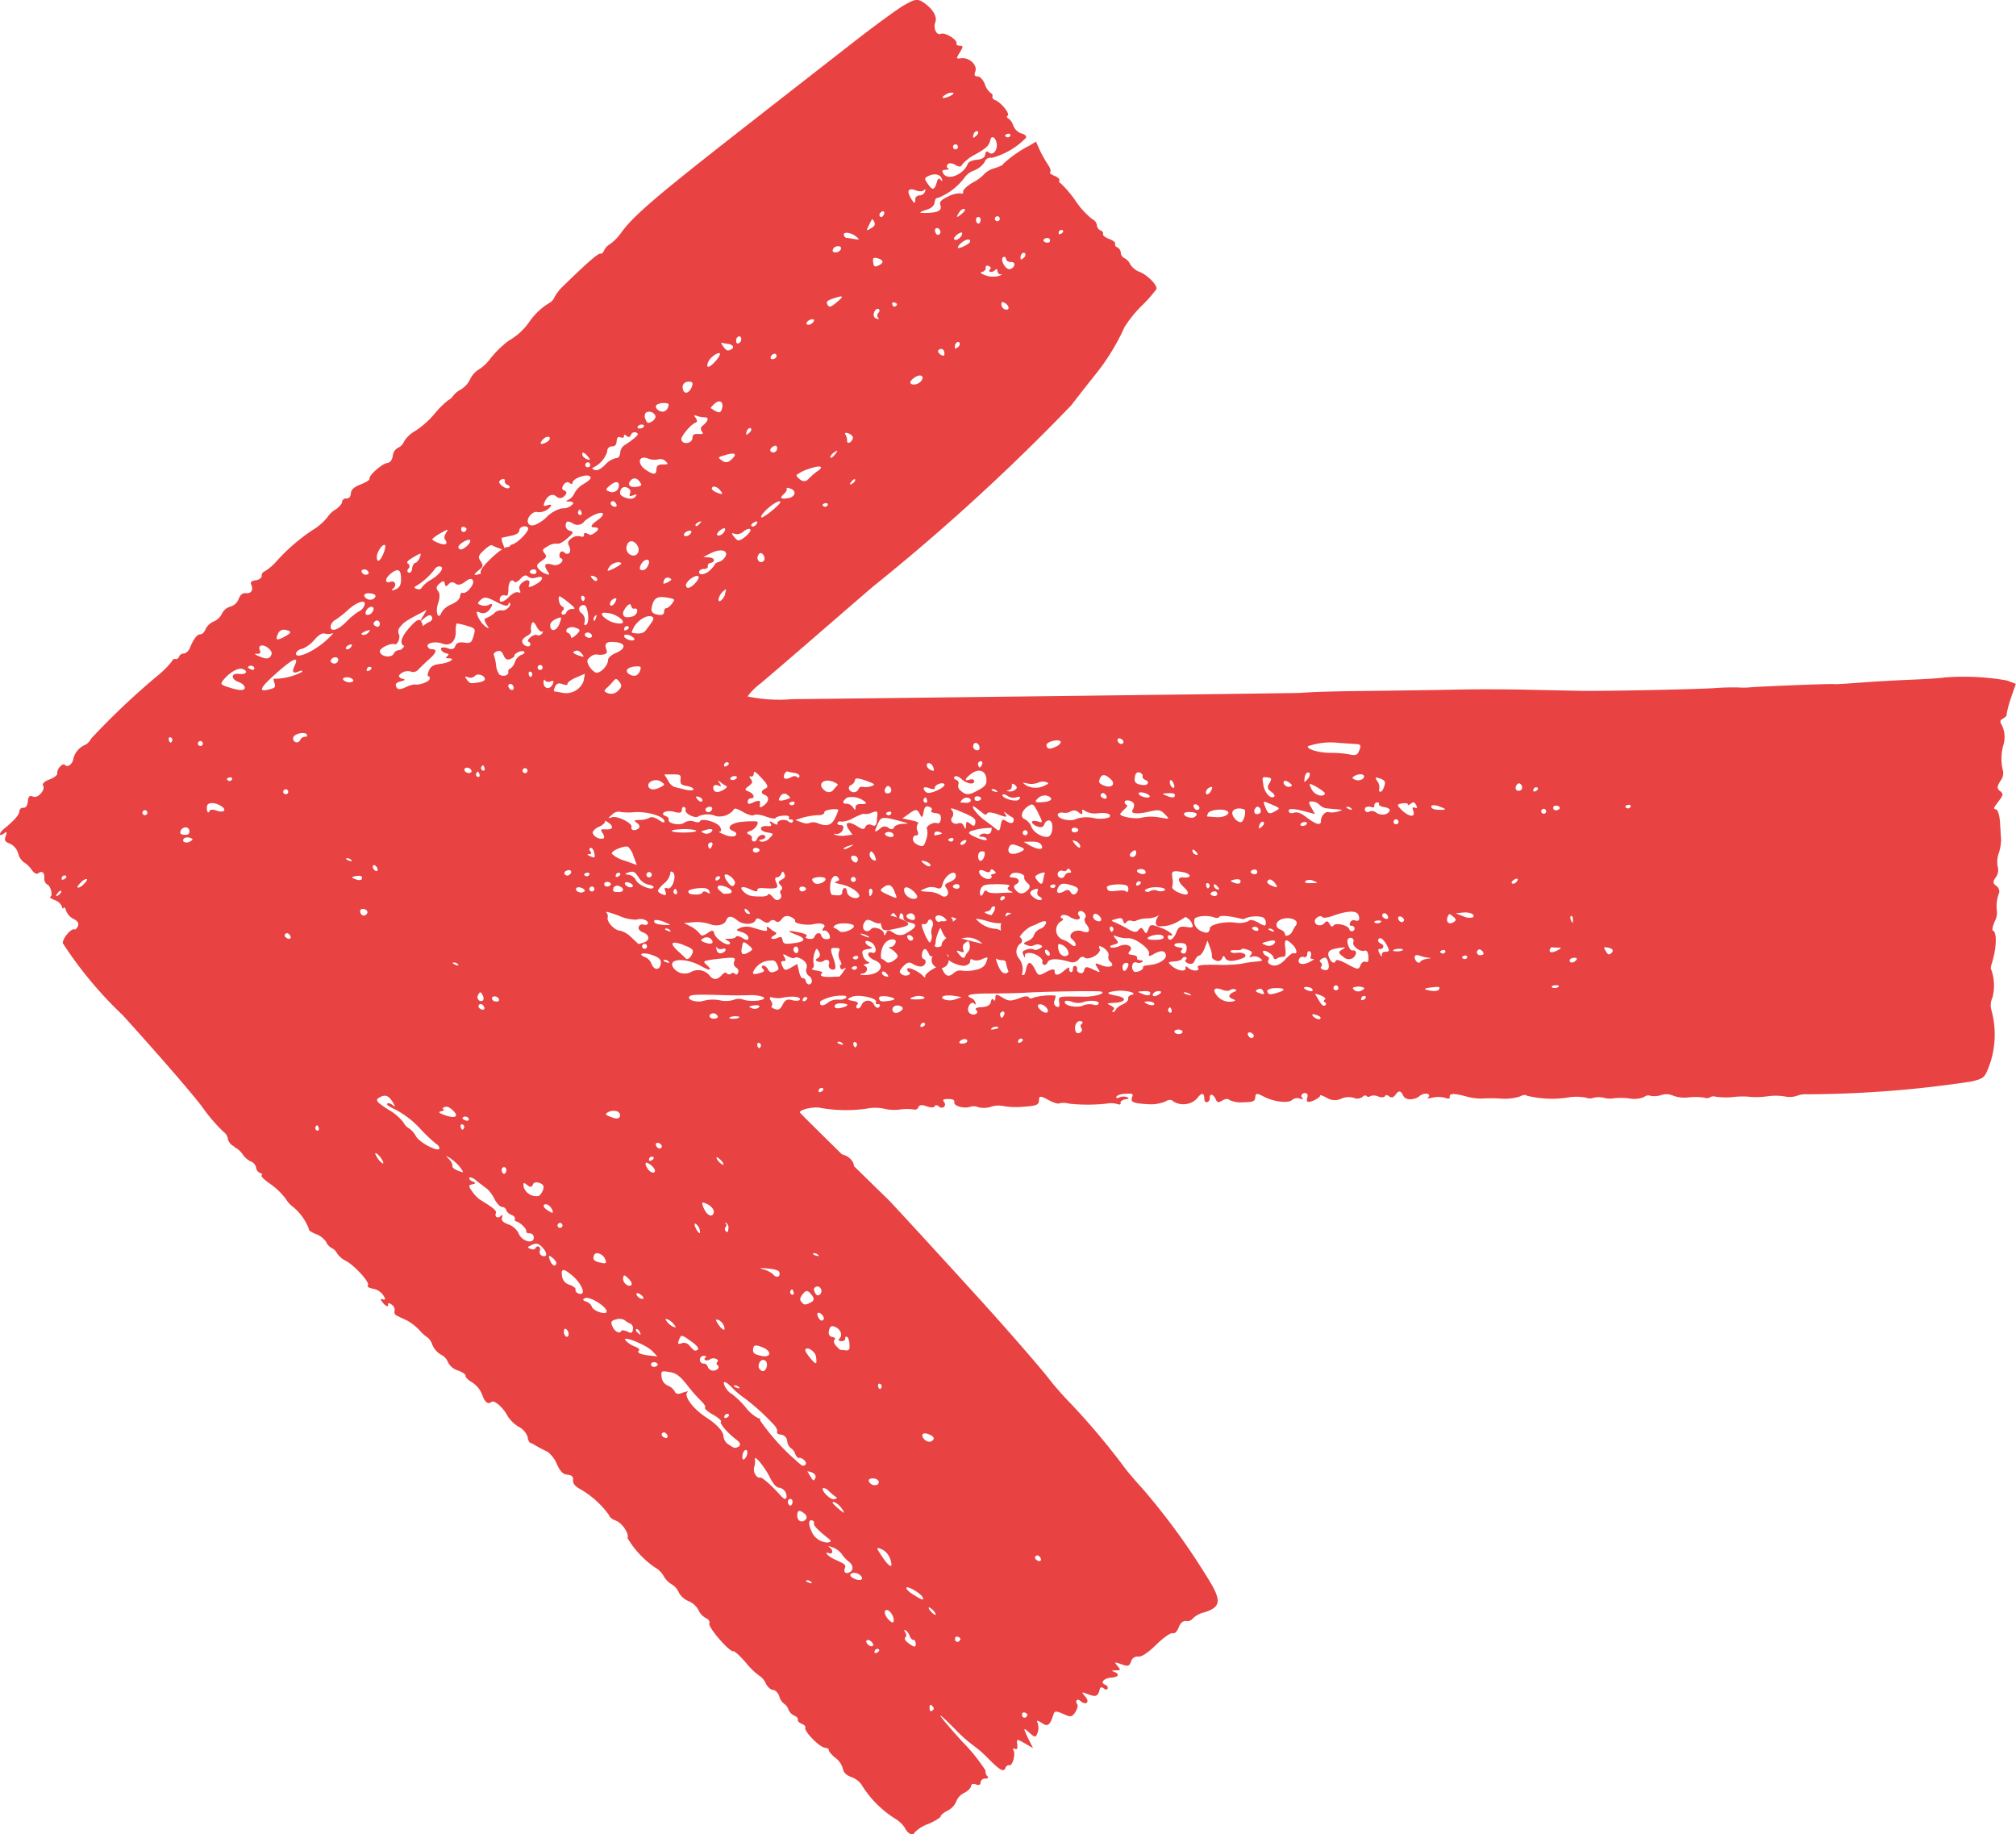 <svg xmlns="http://www.w3.org/2000/svg" width="68.16" height="62.011" viewBox="0 0 68.16 62.011">
  <g id="CBRA_61969_Icons_RGB_arrow_red_right" transform="translate(68.16 62.011) rotate(180)">
    <path id="Path_14" data-name="Path 14" d="M93.958,67.486a.7.7,0,0,1-.278-.24A.7.7,0,0,0,93.4,67a.279.279,0,0,1-.176-.2.22.22,0,0,0-.129-.185c-.079-.029-.1-.064-.059-.085s-.094-.152-.293-.29a2.312,2.312,0,0,1-.522-.5.893.893,0,0,0-.246-.273,1.813,1.813,0,0,1-.536-.741c.018-.047-.088-.123-.237-.179a.722.722,0,0,1-.349-.267.417.417,0,0,0-.19-.208.41.41,0,0,1-.182-.185.75.75,0,0,0-.293-.246c-.29-.155-.815-.721-.747-.824.035-.05-.029-.094-.179-.12a.537.537,0,0,1-.34-.22c-.085-.138-.082-.164.009-.141s.108.029.029-.079c-.111-.152-.22-.2-.2-.085.018.05-.044.047-.123-.012a.217.217,0,0,1-.1-.208.127.127,0,0,0-.05-.152c-.053-.029-.205-.1-.343-.164a1.7,1.7,0,0,1-.445-.34,1.37,1.37,0,0,0-.281-.252.549.549,0,0,1-.158-.249.715.715,0,0,0-.281-.322.485.485,0,0,1-.249-.267.551.551,0,0,0-.337-.273c-.158-.059-.27-.138-.255-.179s-.082-.141-.214-.217a.883.883,0,0,1-.34-.407c-.1-.281-.2-.355-.325-.258-.091.073-.4-.2-.539-.475a1.152,1.152,0,0,0-.381-.369.61.61,0,0,1-.3-.346.307.307,0,0,0-.079-.193.389.389,0,0,1-.132-.059,5.19,5.19,0,0,0-.463-.246,1.012,1.012,0,0,1-.311-.413c-.117-.252-.2-.343-.358-.36s-.2-.067-.19-.188c.012-.1-.067-.205-.232-.293a3.14,3.14,0,0,1-.985-.885c0-.053-.1-.138-.226-.185-.22-.082-.457-.434-.4-.592a3.147,3.147,0,0,0-.92-.988.771.771,0,0,1-.3-.293.754.754,0,0,0-.27-.281.58.58,0,0,1-.24-.27.655.655,0,0,0-.334-.3.68.68,0,0,1-.334-.3.562.562,0,0,0-.255-.275c-.085-.032-.138-.114-.111-.179.047-.126-.677-.967-.812-.938-.041.012-.232-.164-.422-.384a2.389,2.389,0,0,0-.454-.443.6.6,0,0,1-.223-.264c-.056-.117-.17-.217-.24-.217s-.176-.091-.214-.217a.469.469,0,0,0-.164-.252.366.366,0,0,1-.144-.19.4.4,0,0,0-.2-.211c-.085-.032-.135-.1-.12-.135s-.041-.106-.126-.138-.147-.091-.126-.138c.044-.117-.475-.651-.654-.671-.094-.012-.152-.05-.141-.079s-.085-.158-.217-.261a.689.689,0,0,1-.261-.378c-.023-.126-.108-.211-.3-.284a.677.677,0,0,1-.366-.311,3.575,3.575,0,0,0-1.07-1.07,1.045,1.045,0,0,1-.355-.322c-.094-.205-.284-.3-.334-.161a1.26,1.26,0,0,1-.469.29c-.234.1-.416.22-.413.258s-.1.123-.234.19a.608.608,0,0,0-.287.3.537.537,0,0,1-.275.3c-.123.062-.226.167-.229.229s-.062.094-.155.059c-.111-.041-.167-.018-.167.062a.146.146,0,0,1-.149.132c-.117,0-.135.021-.064.1a.216.216,0,0,1,.044.17,5.971,5.971,0,0,0,.794.985c.868.964.994,1.178.232.41a4.911,4.911,0,0,0-.61-.545,3.82,3.82,0,0,1-.507-.443c-.4-.4-.522-.475-.583-.311-.023.062-.085.1-.132.085-.1-.038-.217.384-.138.5.032.056.015.079-.047.053-.079-.029-.094.009-.079.158.029.182.012.185-.255.029l-.281-.161.17.334c.173.372.173.381-.079.158-.152-.135-.185-.132-.243.023a.507.507,0,0,0-.006.322c.05.114.021.114-.138.012-.2-.132-.27-.094-.4.308-.035.111-.1.1-.416-.041-.161-.073-.223-.047-.319.106-.064.1-.091.217-.067.252.091.114.006.22-.1.123-.182-.164-.331-.053-.176.132s.149.179-.106.085-.319-.059-.378.19c-.015.064-.07.064-.132.015s-.114-.053-.132-.006.023.108.094.135c.173.064.026.217-.214.234s-.3.114-.108.193c.117.047.108.05-.047.053-.173.006-.173.006-.056.149s.1.141-.129.059-.273-.067-.331.091a.222.222,0,0,1-.243.167c-.111-.015-.337.135-.613.407-.24.234-.486.407-.551.384s-.144.044-.2.188c-.062.164-.144.234-.264.223a.221.221,0,0,0-.211.082.822.822,0,0,1-.393.211c-.592.188-.6.407-.05,1.266a22.91,22.91,0,0,0,2.145,2.925c.211.226.466.528.563.654a24.123,24.123,0,0,0,1.87,2.227,10.35,10.35,0,0,1,.783.9c.381.472,1.407,1.65,2.274,2.605s2.94,3.221,3.118,3.394c.516.5,2.951,2.881,2.963,2.922.056.094-.451.214-.689.161a4.954,4.954,0,0,0-1.562-.026A1.448,1.448,0,0,1,72,68.785a1.519,1.519,0,0,0-.554-.029,1.581,1.581,0,0,1-.469,0,.122.122,0,0,0-.147.079c-.029.079-.123.088-.281.029-.126-.047-.252-.05-.27,0s-.082.05-.135,0c-.129-.117-.284.012-.182.147.059.079.026.1-.138.1s-.223-.029-.208-.114c.015-.129-.349-.223-.548-.144a.443.443,0,0,1-.27-.021.8.8,0,0,0-.428.018.788.788,0,0,1-.413.023,2.565,2.565,0,0,0-.674-.023c-.443.029-.525.062-.53.214s-.038.17-.319.015c-.164-.091-.331-.144-.369-.114a.692.692,0,0,1-.337-.012,5.9,5.9,0,0,0-1.342.012.739.739,0,0,1-.287-.026c-.07-.026-.123-.012-.106.041s-.064.1-.155.12c-.141.018-.147.035-.056.076a.366.366,0,0,0,.255-.012c.076-.035.117-.026.1.021s-.135.091-.261.1c-.3.018-.319.015-.267-.129s-.038-.193-.536-.22a1.3,1.3,0,0,0-.58.085c-.129.076-.22.079-.281.009a.65.65,0,0,0-.8.094c-.144.205-.252.211-.249-.006,0-.073-.041-.132-.091-.114a.124.124,0,0,0-.091.147c-.006.158-.123.135-.211-.062-.05-.108-.091-.106-.226-.023-.091.056-.193.062-.229.012A.926.926,0,0,0,59.853,69c-.331.006-.4.026-.413.167s-.041.155-.287.026c-.337-.179-.847-.24-.967-.106a.276.276,0,0,1-.258.038c-.085-.032-.126-.021-.082.023a.08.08,0,0,1,.006.129c-.106.085-.223.015-.17-.117.023-.062.015-.129-.018-.141-.094-.035-.443.147-.413.211.006.029-.1-.009-.232-.079a.5.5,0,0,0-.484-.029.633.633,0,0,1-.425.029.286.286,0,0,0-.287.026c-.056.05-.117.073-.141.038a.092.092,0,0,0-.132-.006.357.357,0,0,1-.273-.015c-.1-.038-.2-.032-.223.015s-.079.044-.141-.009-.144-.044-.208.047c-.114.164-.185.155-.264-.018s-.384-.161-.56-.015a.326.326,0,0,1-.261.073c-.07-.026-.079-.076-.026-.117s-.012-.044-.149-.012a.875.875,0,0,1-.419-.006c-.1-.038-.176-.032-.161.021.021.135-.123.138-.542.029a1.911,1.911,0,0,0-.536-.076,5.061,5.061,0,0,1-.645,0,1.724,1.724,0,0,0-.648.07c-.1.053-.2.07-.229.029a3.532,3.532,0,0,0-1.4-.062,1.722,1.722,0,0,1-.61-.006.344.344,0,0,0-.249-.006.737.737,0,0,1-.358,0,.744.744,0,0,0-.325-.015,2.33,2.33,0,0,1-.536-.006.856.856,0,0,0-.5.053.206.206,0,0,1-.211.035.779.779,0,0,0-.372.029.54.54,0,0,1-.372-.015,1.1,1.1,0,0,0-.551-.064,2.113,2.113,0,0,1-.528-.012.21.21,0,0,0-.193.015.228.228,0,0,1-.188.018,2.515,2.515,0,0,0-.615-.009,2.555,2.555,0,0,1-.586,0,2.7,2.7,0,0,0-.539.021,1.963,1.963,0,0,1-.61-.006.761.761,0,0,0-.4.026.818.818,0,0,1-.343.05,37.768,37.768,0,0,0-5.565.434c-.425.111-.431.114-.613.595a3.111,3.111,0,0,0-.05,1.814.611.611,0,0,1-.035.428,1.6,1.6,0,0,0,.035.929c.032.012.026.117-.018.237-.155.507-.179,1.037-.029,1.1.032.012,0,.155-.064.308a.574.574,0,0,0-.073.358,1.222,1.222,0,0,1-.079.61.241.241,0,0,0,.1.234c.12.085.117.144.018.284a.413.413,0,0,0-.07.352.868.868,0,0,1-.032.463,1.5,1.5,0,0,0-.079.472c.006.1.023.36.035.571s.067.413.123.434c.111.041.12.021-.088.3-.147.2-.152.237-.035.328s.1.155-.015.346a.419.419,0,0,0-.07.4,1.677,1.677,0,0,1-.035.832.923.923,0,0,0,.064.662c.07.106.059.155-.053.214-.07.044-.129.1-.111.129a3.609,3.609,0,0,1-.144.548l-.17.492.3.114a8.326,8.326,0,0,0,2.136.1c.059-.015.522-.05,1.023-.07s1.3-.064,1.773-.1.876-.062.9-.053c.056.021,2.312-.07,2.825-.106a2.373,2.373,0,0,1,.434-.006A7.921,7.921,0,0,0,43.919,83c.944-.05,3.734-.1,4.5-.091l1.829.038c.686.015,1.7.018,2.245.006s1.747-.029,2.667-.041c1.615-.018,2.189-.032,2.77-.073.158-.012,16.761-.211,17.156-.211a5.313,5.313,0,0,1,1.521.091,2.139,2.139,0,0,1-.445.443c-.706.592-2.989,2.579-3.789,3.265a71.039,71.039,0,0,0-6.708,6.131c-.252.328-.645.826-.87,1.108a7.373,7.373,0,0,0-.935,1.542,4.161,4.161,0,0,1-.592.73,4.535,4.535,0,0,0-.486.551c-.047.126.311.487.577.586a.64.64,0,0,1,.308.252.438.438,0,0,0,.2.211.215.215,0,0,1,.12.182.221.221,0,0,0,.111.179c.062.023.1.073.079.12s.079.12.205.167.223.12.205.167.026.1.088.123a.2.2,0,0,1,.12.182.26.26,0,0,0,.152.193,2.735,2.735,0,0,1,.566.618,3.849,3.849,0,0,0,.5.592.08.08,0,0,1,.05.108c-.015.038.064.114.176.155s.17.1.135.123-.006.132.064.232a4.644,4.644,0,0,1,.275.481l.141.314.22-.132a4.043,4.043,0,0,0,.9-.63c-.032-.012.091-.073.267-.132a.773.773,0,0,0,.352-.19,1.374,1.374,0,0,1,.39-.293c.2-.114.346-.255.334-.314s.029-.079.094-.056a.842.842,0,0,0,.419-.111c.232-.111.293-.176.258-.278-.059-.176.05-.252.381-.27.363-.018.39.009.085.105-.176.056-.258.135-.275.255-.009.1-.059.158-.106.141a2.083,2.083,0,0,0-.894.677.655.655,0,0,1-.328.252.76.76,0,0,0-.36.287.206.206,0,0,1-.243.141,2.514,2.514,0,0,0-1.155.677c-.023.062.035.12.158.149a.452.452,0,0,1,.27.264.485.485,0,0,0,.167.243c.056.021.064.062.018.1-.079.059.234.448.431.522.062.023.106.076.088.123a.092.092,0,0,0,.056.111.617.617,0,0,1,.2.3c.064.158.161.258.243.264.106,0,.126.047.082.164-.082.22.2.486.478.451.179-.023.176-.015.044.2-.117.188-.12.22,0,.223.079,0,.132.032.114.079-.044.117.393.384.525.325.152-.067.27.19.188.4-.07.188.114.478.428.674.182.114.267.1.624-.105.229-.129,1.008-.7,1.726-1.26s2.21-1.723,3.294-2.57c3.256-2.541,4.085-3.233,4.543-3.851a1.639,1.639,0,0,1,.387-.4.474.474,0,0,0,.2-.214c.026-.07.082-.123.12-.106.062.023.358-.217,1.246-1.081a1.569,1.569,0,0,0,.308-.387.4.4,0,0,1,.152-.185,2.227,2.227,0,0,0,.709-.665,2.193,2.193,0,0,1,.7-.633,3.406,3.406,0,0,0,.651-.651,1.407,1.407,0,0,1,.343-.311.781.781,0,0,0,.3-.337.823.823,0,0,1,.308-.34.782.782,0,0,0,.258-.208.476.476,0,0,1,.176-.158,3.02,3.02,0,0,0,.463-.463,3.054,3.054,0,0,1,.639-.569,1.031,1.031,0,0,0,.387-.358.389.389,0,0,1,.208-.217.343.343,0,0,0,.173-.267c.026-.149.088-.237.193-.249.179-.023.642-.44.595-.53-.012-.041.12-.123.3-.193.234-.091.319-.176.331-.3s.059-.176.155-.176a.131.131,0,0,0,.144-.117c0-.064.1-.179.223-.258a.789.789,0,0,0,.27-.258,1.953,1.953,0,0,1,.507-.437,6.311,6.311,0,0,0,1.231-1.07,1.729,1.729,0,0,1,.393-.328.143.143,0,0,0,.091-.147c0-.064.088-.135.2-.149.152-.021.193-.062.155-.147-.082-.185,0-.308.182-.29.1.012.188-.047.24-.188a.425.425,0,0,1,.29-.267.451.451,0,0,0,.278-.237.545.545,0,0,1,.278-.264.534.534,0,0,0,.278-.264c.035-.094.111-.173.173-.17.106.006.226-.147.355-.46.041-.1.132-.185.2-.188a.181.181,0,0,0,.167-.108c.023-.062.082-.094.12-.079a.1.1,0,0,0,.117-.073,3.056,3.056,0,0,1,.481-.484A24.9,24.9,0,0,0,98.794,81.3a.533.533,0,0,1,.188-.208.7.7,0,0,0,.413-.454c.012-.185.2-.343.287-.234.07.091.29-.149.261-.287-.006-.056.108-.147.267-.205s.252-.147.217-.2c-.1-.129.158-.443.325-.381.135.05.167.018.185-.155.018-.155.064-.22.155-.22a.121.121,0,0,0,.132-.111c0-.117.161-.308.5-.583.2-.158.211-.314.021-.173-.1.073-.108.05-.056-.094s.018-.19-.138-.249a.526.526,0,0,1-.287-.334.521.521,0,0,0-.193-.3.809.809,0,0,1-.252-.24q-.141-.193-.229-.132c-.129.1-.223.032-.208-.161a.234.234,0,0,0-.1-.217c-.117-.044-.2-.381-.1-.416.032-.015-.038-.067-.155-.111a.423.423,0,0,1-.237-.205c-.015-.079-.041-.106-.059-.059s-.064-.006-.088-.1a.514.514,0,0,0-.255-.275c-.129-.064-.182-.141-.144-.234s.085-.129.117-.117c.111.041.381-.27.4-.46a13.421,13.421,0,0,0-2.031-2.441C96.6,70.7,95.4,69.318,95.054,68.858A5.658,5.658,0,0,0,94.321,68a.339.339,0,0,1-.144-.234.382.382,0,0,0-.217-.261ZM46.929,79a.142.142,0,0,1-.111.056c-.047.009-.082-.021-.067-.062a.092.092,0,0,1,.111-.056C46.908,78.954,46.935,78.984,46.929,79Zm2.277.018c-.062-.023-.079-.076-.041-.106a.161.161,0,0,1,.155-.032.079.079,0,0,1,.041.106C49.347,79.022,49.276,79.042,49.206,79.016Zm.821.58a.1.1,0,0,1-.117.047c-.038-.015-.041-.062,0-.091a.145.145,0,0,1,.117-.047C50.041,79.511,50.047,79.549,50.026,79.6Zm-.369-.68a.093.093,0,0,1-.05-.108.086.086,0,0,1,.108-.05.08.08,0,0,1,.05.108A.086.086,0,0,1,49.657,78.916Zm.964.771c-.023.062-.076.106-.114.091-.1-.038-.126-.19-.038-.232.12-.053.2.021.155.141Zm-3.033-5.58c.082.141.07.144-.056.123-.188-.029-.229-.114-.111-.205C47.483,73.975,47.527,74,47.588,74.107Zm1.172,1.029c.035.076.035.147,0,.161s-.064-.044-.059-.129C48.7,75.039,48.708,75.036,48.76,75.136Zm1.908,1.4c-.076.035-.117.026-.1-.021.041-.111.173-.17.205-.094.006.029-.041.082-.106.111ZM48.605,73.79c.091-.1.237-.082.2.029-.015.038-.088.067-.152.067Q48.513,73.887,48.605,73.79Zm4.877,5.228c-.015.038-.147.035-.278-.023-.22-.082-.229-.1-.076-.108.255-.009.39.041.355.135Zm-4.006-4.844c-.015.038-.047.073-.062.067a1.1,1.1,0,0,0-.193-.012c-.144,0-.149-.012,0-.091.19-.1.3-.082.258.035Zm2.333-.2c.135-.023.19.135.073.19-.032.015-.094-.018-.129-.067C51.7,74.022,51.712,73.99,51.808,73.972Zm.281,1.275a.488.488,0,0,1,.317.038l.252.1-.234.026C52.178,75.44,51.97,75.338,52.09,75.247ZM54.6,78.453a.086.086,0,0,1,.108-.05.08.08,0,0,1,.05.108.086.086,0,0,1-.108.05A.093.093,0,0,1,54.6,78.453Zm.3.4c.05-.135.29-.173.445-.064a.238.238,0,0,0,.234.044.093.093,0,1,1,.126.138.249.249,0,0,1-.19.009c-.062-.023-.114-.006-.1.044a.1.1,0,0,1-.088.111c-.047.009-.085-.015-.07-.053s-.064-.088-.185-.105-.2-.073-.179-.12Zm.9,1.087a.262.262,0,0,1,.249-.041c.135.05.132.079.018.141a.363.363,0,0,1-.249.041C55.75,80.056,55.744,80,55.794,79.939Zm-.577-.443c.032.012.041.062.023.108a.343.343,0,0,0,.067.249c.091.141.079.149-.106.085-.158-.056-.182-.114-.123-.27C55.12,79.558,55.176,79.482,55.217,79.5Zm-6.023-6.6c.076-.062.237-.035.214.026a.263.263,0,0,1-.155.032C49.182,72.958,49.153,72.938,49.194,72.9Zm4.8,6.152c-.044-.1-.035-.12.044-.091s.094.009.056-.1c-.1-.275.2-.205.478.117.07.079.05.106-.111.129-.114.018-.2,0-.185-.035s-.038-.023-.1.026c-.091.073-.129.059-.179-.05Zm3.669,1.984a2.344,2.344,0,0,1-1.076.114c-.193-.012-.437-.029-.545-.035-.176-.009-.193-.038-.126-.211s.123-.185.349-.138a3.578,3.578,0,0,0,.627.05C57.277,80.812,57.7,80.933,57.661,81.035Zm-4.733-5.768c-.047.126-.064.12-.211-.009-.088-.076-.082-.111.021-.173.149-.088.255.015.193.182Zm3.414,3.722a.174.174,0,0,1-.152-.05c-.053-.05-.021-.062.064-.029S56.383,78.978,56.342,78.99Zm9.73,19.451a.1.1,0,0,1-.117.047c-.038-.015-.041-.062,0-.091a.145.145,0,0,1,.117-.047C66.087,98.356,66.093,98.394,66.072,98.441Zm.5-.258a.185.185,0,0,1-.155.032.085.085,0,0,1-.041-.106c.018-.047.085-.059.155-.032S66.617,98.145,66.576,98.183Zm1.659.718a.086.086,0,0,1-.108.05.093.093,0,0,1-.05-.108.086.086,0,0,1,.108-.05A.08.08,0,0,1,68.235,98.9Zm-.862-1.325a.176.176,0,0,1-.07.135c-.108.05-.135-.1-.026-.17.079-.067.1-.062.094.035Zm.217-.293a.193.193,0,0,1,.161-.117c.144,0,.308.322.217.4-.05.035-.088.021-.108-.05,0-.064-.082-.111-.167-.108s-.138-.044-.106-.12Zm1.281,1.6a.079.079,0,0,1-.105.041c-.038-.015-.059-.085-.032-.155s.076-.079.106-.041A.161.161,0,0,1,68.871,98.883Zm.577.208c-.056.076-.129.129-.179.111s-.006-.082.076-.152.152-.12.17-.114S69.5,99.012,69.448,99.091ZM67.9,101.685a.142.142,0,0,1-.111.056c-.047.009-.082-.021-.067-.062a.092.092,0,0,1,.111-.056C67.88,101.641,67.907,101.67,67.9,101.685Zm1.987,1.392a.338.338,0,0,1-.226.05c-.047-.018.009-.07.126-.123.234-.1.317-.047.1.073Zm-.929-1.339c-.023.062-.076.106-.123.088s-.035-.076.015-.129.108-.094.123-.088S68.985,101.676,68.959,101.738Zm.695-.41a.086.086,0,0,1-.108.05.093.093,0,0,1-.05-.108.086.086,0,0,1,.108-.05A.08.08,0,0,1,69.653,101.327Zm.24-.8c-.091,0-.126.023-.07.044s.059.085.012.138-.149.041-.261-.026-.188-.07-.223.015a1.4,1.4,0,0,1-.445.343c-.39.223-.463.293-.513.5-.038.164-.182.067-.211-.135-.032-.234.132-.413.264-.3.067.059.111.041.126-.07s.123-.161.293-.176c.138-.012.27-.07.293-.132.141-.369.68-.586.826-.334.059.1.05.126-.094.126Zm.639-.451c.1.147.1.173-.064.246-.205.094-.407.035-.437-.129-.018-.07,0-.07.047-.009s.091.044.12-.053c.088-.317.155-.325.334-.053Zm.574-.472c.126.232.044.314-.208.217-.1-.038-.223-.029-.255.012-.056.05-.067.038-.038-.041a.194.194,0,0,1,.188-.135c.082-.006.149-.062.141-.135,0-.17.047-.149.176.085ZM68.15,97.09a.1.1,0,0,0-.114-.1c-.064,0-.018-.023.085-.059a.782.782,0,0,1,.44.023c.173.064.2.1.105.12a.141.141,0,0,0-.114.138c.015.059-.032.085-.1.059s-.088-.079-.05-.108.047-.073,0-.091a.182.182,0,0,0-.152.05c-.07.064-.085.059-.094-.035Zm1.383,1.234c-.088.064-.164.1-.179.067-.038-.088.147-.267.24-.232C69.651,98.18,69.633,98.227,69.533,98.323Zm-.17-.261c-.138.126-.322.138-.278.021.029-.079.39-.246.407-.2C69.51,97.91,69.451,98,69.363,98.063Zm-1.477-2.054c-.155-.111-.135-.258.029-.2a.183.183,0,0,1,.108.167C68.024,96.07,67.989,96.073,67.886,96.008ZM70.251,98.4c.029.064.023.126-.021.147-.1.044-.2-.132-.111-.205.05-.035.1-.018.132.059Zm1.893.627a.171.171,0,0,1-.108.094c-.047.009-.067-.035-.044-.1s.076-.105.114-.091a.073.073,0,0,1,.035.094Zm.358-.375c-.05.1-.1.188-.1.2s-.047-.018-.082-.094-.018-.141.1-.205C72.6,98.444,72.6,98.452,72.5,98.649Zm-3-4.129c.079-.067.1-.062.094.035a.176.176,0,0,1-.07.135c-.108.05-.135-.1-.026-.17Zm2.673,3c-.182-.067-.176-.155.021-.243.1-.044.135-.029.155.067a.441.441,0,0,1,.006.173c-.015.038-.094.035-.182,0Zm1.175.8c.023.12-.255.079-.419-.059-.123-.106-.117-.111.076-.079.117.021.237.035.273.041a.127.127,0,0,1,.07.1Zm-3.2-3.892c-.1.079-.2.023-.2-.12,0-.091.035-.094.138-.029.07.053.1.117.062.149Zm1.568,1.556c.009.047-.035.067-.1.044s-.082-.067-.044-.1a.161.161,0,0,1,.094-.035.181.181,0,0,1,.047.091Zm1.978,1.89a.216.216,0,0,1-.2.059c-.062-.023-.067-.079-.018-.141a.216.216,0,0,1,.2-.059C73.739,97.752,73.745,97.808,73.695,97.869Zm-1.366-2.18c-.032.088-.1.144-.147.123s-.053-.073-.006-.129a.128.128,0,0,0,.012-.176c-.05-.035-.018-.05.062-.021s.114.1.076.2Zm-1.615-2.283c.076-.135.308-.2.381-.106.023.035-.026.117-.111.173-.182.147-.363.1-.273-.067ZM73.9,95.961c.059.1.015.144-.208.217-.346.114-.36.079-.076-.155C73.783,95.882,73.853,95.862,73.9,95.961Zm.683-.569a.258.258,0,0,1-.173.079c-.062,0-.073-.044-.012-.111.108-.12.284-.091.185.035Zm-1.553-5.451c.117-.1.155-.059.05.056-.05.062-.106.085-.111.056S72.977,89.977,73.027,89.942Zm.158,1.668c-.1-.038-.164-.114-.141-.17.059-.158.205-.2.193-.062a.378.378,0,0,0,.059.2C73.329,91.638,73.282,91.644,73.185,91.609Zm2.6,2.649c-.056.05-.114.064-.144.026-.067-.082.056-.193.158-.155C75.837,94.144,75.834,94.206,75.785,94.259Zm1.2.542c-.023.062-.076.105-.123.088s-.059-.085-.035-.147.085-.1.123-.088S77,94.739,76.98,94.8Zm-3.3-3.839c-.152.12-.152.067,0-.108.059-.059.111-.082.12-.053s-.038.1-.114.164Zm3.748,3.6c.047.064.073.117.047.117a1.456,1.456,0,0,0-.226-.041c-.185-.035-.217-.135-.07-.2.1-.041.144-.023.249.123Zm7.72-22.15c.062.023.106.076.088.123s-.085.059-.147.035-.1-.085-.088-.123S85.087,72.392,85.148,72.416Zm-6.922-7.7c-.032-.085-.026-.144,0-.135a.448.448,0,0,1,.129.185c.047.091.041.149,0,.135A.372.372,0,0,1,78.226,64.714Zm1.8,2.122c.035.094.018.141-.029.123-.141-.053-.293-.22-.267-.29C79.773,66.557,79.967,66.669,80.028,66.836ZM74.29,60.4c-.035-.278-.009-.29.2-.044.1.12.176.246.164.278C74.6,60.769,74.31,60.57,74.29,60.4Zm5.519,6.667a.145.145,0,0,1,.117-.047c.015.006.021.044,0,.091a.1.1,0,0,1-.117.047C79.77,67.144,79.767,67.1,79.808,67.067Zm1.111,1.454c.029-.079.123-.088.287-.026.211.079.232.105.106.176a.4.4,0,0,1-.287.026A.148.148,0,0,1,80.919,68.521ZM91.584,81.355a.191.191,0,0,0,.149-.114.122.122,0,0,1,.158-.064.13.13,0,0,1,.073.161c-.05.135-.416.2-.463.085-.018-.044.018-.073.079-.067ZM79.606,67.621c-.07-.026-.111-.088-.1-.126a.078.078,0,0,1,.1-.053.161.161,0,0,1,.1.126C79.715,67.615,79.668,67.645,79.606,67.621Zm-1.515-2.192c.073.182.067.205-.044.164-.205-.076-.337-.226-.293-.343.059-.158.237-.062.337.182Zm-.747-.78a.091.091,0,0,1,0,.135.08.08,0,0,0,0,.117c.038.041.026.047-.023.018a.209.209,0,0,1-.064-.214c.009-.1.044-.117.085-.059Zm-1.609-1.471a.807.807,0,0,0,.355.179c.141.035.082.044-.144.026-.261-.023-.4-.062-.416-.132-.041-.158.094-.205.208-.073Zm-1.213-.973c.152-.067.19-.053.278.07.05.056.021.144-.064.246-.108.129-.155.129-.264.009-.144-.164-.135-.24.05-.322Zm-.478-.56c.062-.05.106-.021.161.07.044.07.053.147.029.164-.1.044-.267-.173-.19-.234Zm1.117.964c-.015.038-.047.073-.062.067s-.047-.064-.056-.111.021-.082.062-.067A.086.086,0,0,1,75.16,62.61Zm-1.87-1.993c.079.006.155.015.176.012a.942.942,0,0,1,.152.147c.07.073.088.17.044.2s-.012.076.073.091c.108.021.144.091.117.214-.029.141-.085.176-.188.135-.2-.073-.281-.275-.176-.39.062-.067.035-.094-.062-.1-.079,0-.132.041-.123.088s-.018.073-.059.059-.079-.129-.085-.249c-.012-.19.012-.217.135-.211Zm-1.155-1.31a.142.142,0,0,1,.056.111c.009.047-.021.082-.062.067a.092.092,0,0,1-.056-.111C72.092,59.327,72.121,59.3,72.136,59.307Zm-1.729-1.77c.108-.05.293.085.29.208-.009.067-.085.085-.211.035-.2-.073-.229-.176-.079-.246Zm-3.722-3.983c-.006-.056.038-.076.1-.053s.114.079.1.126a.084.084,0,0,1-.1.053A.184.184,0,0,1,66.685,53.554ZM74.167,62.5c.062-.05.111-.029.161.07s.05.152-.038.193c-.141.064-.255-.161-.126-.264Zm3.291,4.484c-.047-.064-.05-.108-.009-.094a.526.526,0,0,1,.167.152c.047.064.056.111.009.094A.59.59,0,0,1,77.458,66.985ZM74.29,63.817c.091.023.129.067.088.079a.174.174,0,0,1-.152-.05C74.173,63.8,74.2,63.785,74.29,63.817ZM89.952,83.224a.259.259,0,0,1,.234,0c.085.032.123.082.079.12a.29.29,0,0,1-.234,0C89.943,83.312,89.911,83.254,89.952,83.224Zm.5.695a.133.133,0,0,1,.173-.079c.07.026.1.082.059.129-.1.126-.281.082-.232-.053Zm-1.1-.293a.145.145,0,0,1,.117-.047c.015.006.021.044,0,.091a.1.1,0,0,1-.117.047C89.313,83.7,89.31,83.655,89.351,83.626Zm.633.815c.041-.111.173-.17.205-.094.006.029-.041.082-.106.111s-.117.026-.1-.021Zm-4.044-4.264c.018-.047.085-.059.147-.035s.106.076.088.123-.085.059-.147.035S85.925,80.215,85.939,80.176Zm2.342,3.136c.07.026.123.082.108.114a.373.373,0,0,1-.416.129.23.23,0,0,0-.232.064c-.062.067-.22.223-.355.343-.267.232-.3.352-.108.355a.136.136,0,0,1,.144.1c.026.117-.281.173-.5.088-.258-.1-.451.07-.454.393a.767.767,0,0,1-.026.287,1.684,1.684,0,0,1-.34-.076c-.3-.085-.308-.1-.234-.349.064-.226.106-.252.317-.22.173.023.267-.015.3-.117s.111-.129.252-.076c.111.041.211.035.226,0,.026-.07-.076-.158-.226-.185-.041-.009-.026-.047.021-.082.067-.056.047-.073-.053-.073-.261,0-.012-.155.3-.19.217-.023.319-.085.375-.234.05-.108.044-.19.009-.185s-.056-.038-.032-.1c.038-.1.375-.208.516-.173a.964.964,0,0,0,.3-.1c.185-.082.264-.079.308.018s0,.141-.141.182c-.167.047-.182.056-.064.1Zm1.366,1.542a.557.557,0,0,1-.164.082c-.135.05-.141.038-.059-.059s.258-.108.226-.023Zm-5.029-.865c-.085.032-.138.082-.132.111s-.05.079-.135.12-.176.041-.2.006.032-.085.1-.1a.407.407,0,0,0,.214-.234.434.434,0,0,1,.158-.229.1.1,0,0,0,.07-.117c-.026-.117.193-.179.308-.079a.674.674,0,0,1,.108.328,1.354,1.354,0,0,0,.073.325c.023.035-.023.091-.1.123-.12.035-.164.009-.229-.132s-.108-.167-.24-.126Zm.73,1.823a.4.4,0,0,1,.273-.006c.126.047.126.073,0,.182s-.2.094-.513-.067c-.27-.141-.387-.164-.413-.094s-.047.073-.062.041c-.044-.1.167-.278.278-.237a.326.326,0,0,0,.264-.106.932.932,0,0,1,.267-.158c.07-.018.067-.082-.006-.2-.111-.179-.111-.179.047-.073a.971.971,0,0,1,.232.314c.073.19.07.2-.079.141s-.314.044-.387.24c-.023.062.012.067.1.029Zm-3.13-.278c.141.1.082.281-.085.273-.132-.006-.2-.569-.082-.659.07-.044.088-.021.059.1A.3.3,0,0,0,82.217,85.534Zm-1.09.484c-.088.038-.108.023-.073-.064.059-.158.2-.229.2-.1a.2.2,0,0,1-.123.161Zm.777.771c-.006.015-.067.012-.129-.015s-.106-.076-.088-.123.076-.035.129.015S81.91,86.773,81.9,86.788Zm-1.468-1.1c-.173.032-.117-.214.056-.267.217-.053.3-.029.319.085.018.05-.041.155-.111.246-.091.1-.141.108-.158.038S80.485,85.674,80.436,85.683Zm0-.61c-.161.246-.44.4-.589.343-.079-.029-.076-.091-.012-.185s.149-.205.2-.273c.091-.117.217-.144.466-.094.032.012,0,.1-.07.208Zm-9-6.577c-.311-.085-.319-.079-.073-.091.138-.006.267-.062.29-.123s.094-.082.185-.012a.2.2,0,0,0,.278-.021c.2-.158.214-.135.088.149-.114.255-.152.261-.765.1Zm.486.264a.142.142,0,0,1-.111.056c-.047.009-.082-.021-.067-.062a.092.092,0,0,1,.111-.056C71.9,78.717,71.922,78.746,71.916,78.761Zm-3.678-2.391c-.492-.009-.557-.023-.454-.108.041-.038.015-.085-.062-.123-.111-.041-.111-.059-.006-.056.07,0,.264-.009.428-.018s.325.015.355.062.088.026.114-.038c.073-.2.17-.1.106.1C68.669,76.343,68.587,76.372,68.238,76.369Zm2.04,1.735c-.015.038-.094.056-.164.029-.117-.044-.12-.062.006-.088C70.3,78.008,70.313,78.011,70.278,78.1ZM68.5,78.77c-.018.047-.173.032-.363-.038-.267-.1-.322-.1-.252,0s.064.111-.038.029a1.2,1.2,0,0,0-.2-.132c-.038-.015-.053-.073-.029-.138s.1-.07.217,0c.152.094.173.085.211-.126.032-.185.059-.208.149-.132.062.053.229.182.378.287a1.7,1.7,0,0,1,.378.378q.1.182-.067.056c-.1-.073-.217-.164-.258-.2s-.1-.038-.12.009Zm.428.53c-.015.038-.085.059-.155.032s-.079-.076-.041-.105a.161.161,0,0,1,.155-.032A.079.079,0,0,1,68.924,79.3ZM65.8,76.868c-.015.038-.062.041-.1-.012-.053-.073-.044-.1.035-.094a.16.16,0,0,0,.147-.106.122.122,0,0,1,.158-.064.125.125,0,1,1-.088.234A.115.115,0,0,0,65.8,76.868Zm2.189,2.52c-.015.038-.091.029-.17-.029a.357.357,0,0,0-.3-.05c-.094.035-.141.018-.123-.029a.15.15,0,0,1,.147-.079c.19-.009.469.114.443.185Zm-4.185-4.3a.172.172,0,0,1-.179.05.187.187,0,0,0-.155,0,.969.969,0,0,1-.407.079.743.743,0,0,0-.448.164.225.225,0,0,1-.24.088.234.234,0,0,0-.217.026c-.053.07-.1.05-.205-.076a.785.785,0,0,0-.217-.19.375.375,0,0,1-.155-.185c-.059-.138-.032-.149.188-.117s.273-.006.34-.185c.088-.234.252-.328.287-.161.009.047-.021.082-.076.062s-.079,0-.062.041a1.059,1.059,0,0,0,.384.217c.314.123.349.123.413-.05s.082-.167.152-.05.1.117.179.023.164-.079.369.041a4.428,4.428,0,0,0,.422.214c.155.064.155.067-.038.12-.161.047-.205.029-.234-.07s-.053-.1-.111-.041Zm-.577,1.785c-.062-.023-.094-.082-.079-.12s.1-.053.193-.015.123.082.079.12A.229.229,0,0,1,63.229,76.871Zm.416.563c-.056.05-.114.091-.147.079s-.041-.079-.018-.141a.122.122,0,0,1,.147-.079C63.689,77.316,63.7,77.372,63.646,77.433Zm-1.134-1.275a.3.3,0,0,1,.237-.009.293.293,0,0,0,.226,0,.176.176,0,0,1,.17-.026c.056.021.032.059-.064.1C62.875,76.314,62.382,76.261,62.511,76.158Zm.826.214a.145.145,0,0,1,.117-.047c.015.006.021.044,0,.091a.1.1,0,0,1-.117.047C63.3,76.449,63.3,76.4,63.338,76.372Zm-1.322-2.136c.217.021.214.141,0,.144s-.27-.038-.249-.22c.012-.111.059-.158.138-.126.062.023.073.073.021.114S61.9,74.218,62.016,74.236Zm.528.317c.029-.079.5-.088.539-.021.015.032-.064.073-.176.106C62.687,74.7,62.505,74.655,62.544,74.552Zm3.359,1.58c.208-.12.3-.05.2.132-.07.126-.155.152-.393.085-.22-.062-.3-.114-.27-.19.059-.158.176-.182.246-.059.047.082.108.094.211.035Zm-.753-1.122c-.158-.208-.094-.322.144-.234.258.1.528-.129.331-.278-.076-.059-.123-.147-.106-.193s.076-.035.149.029a.921.921,0,0,0,.3.167.348.348,0,0,1,.062.6c-.1.059-.114.091-.053.114s.056.067.006.1-.176.015-.29-.064c-.205-.123-.4-.088-.284.062a.092.092,0,0,1-.006.132c-.1.079-.29-.111-.208-.214.041-.038.018-.144-.041-.223Zm-1.342-1.3c-.079,0-.1-.056-.05-.152.079-.167.176-.158.173.021A.124.124,0,0,1,63.807,73.711ZM67.646,76.6c.108,0,.123.029.05.108-.1.114-.492.021-.445-.106.015-.038-.035-.12-.1-.182-.1-.073-.106-.149-.041-.223.149-.17.3-.179.425-.029.088.1.082.155-.018.208-.152.082-.076.226.132.22Zm-.92-.654c-.062-.023-.091-.07-.053-.1.085-.059.346.106.375.223.012.041-.053.1-.138.126-.123.044-.144.026-.106-.076A.133.133,0,0,0,66.726,75.95Zm-.167.791a1.639,1.639,0,0,0,.053-.232c.026-.161.085-.155.217.021.076.1.07.126-.1.205-.106.041-.179.05-.173.006ZM66.2,76.3a.092.092,0,0,1,.111-.056c.047.018.073.047.067.062a.142.142,0,0,1-.111.056C66.219,76.369,66.184,76.34,66.2,76.3Zm1.237,1.143c.24-.106.4-.026.334.161-.047.126-.114.138-.3.067-.267-.1-.273-.129-.038-.232Zm-.161.36-.264.009c-.182,0-.287-.026-.337-.108-.106-.173.088-.182.372-.029l.229.132ZM64.92,75.256a.1.1,0,0,1-.041.111c-.088.038-.258-.126-.226-.211s.249-.015.267.1Zm-.563-.384c.009.047-.021.082-.062.067a.092.092,0,0,1-.056-.111c.018-.047.047-.073.062-.067A.142.142,0,0,1,64.358,74.872Zm3.895,4.633c.091.023.129.067.088.079a.174.174,0,0,1-.152-.05C68.135,79.485,68.168,79.473,68.253,79.505Zm-1.114-1.421a.086.086,0,0,1,.108-.05.08.08,0,0,1,.05.108.086.086,0,0,1-.108.05A.093.093,0,0,1,67.139,78.084Zm1.213.19a.453.453,0,0,1,.021-.126.123.123,0,0,1,.155-.076.229.229,0,0,0,.208-.029c.062-.05.041-.064-.056-.067-.079,0-.155-.041-.164-.088s.129-.035.331.053c.27.117.322.164.223.22a2.143,2.143,0,0,1-.718.114Zm.551.182c.021-.126.053-.141.17-.044s.149.082.147-.053.023-.135.073-.026.108.123.2.094c.164-.053.3.1.185.223a.2.2,0,0,0,.023.226c.082.094-.012.076-.358-.073-.378-.161-.457-.217-.437-.346Zm-.293-.982c-.032-.012-.035-.094,0-.182.067-.182.2-.167.2.021,0,.135-.085.2-.2.158Zm-.214-.648c-.006.062-.059.064-.12.009-.085-.079-.082-.094.026-.117.07-.018.1-.044.067-.056s-.023-.053.018-.094c.108-.076.393.076.39.229-.009.067-.073.07-.188.018s-.179-.05-.19.009Zm1.248,1.046a.092.092,0,0,1,.111-.056c.047.018.073.047.067.062a.142.142,0,0,1-.111.056C69.665,77.943,69.63,77.914,69.645,77.873Zm-1.712-2a.145.145,0,0,1,.117-.047c.015.006.021.044,0,.091a.1.1,0,0,1-.117.047C67.9,75.944,67.892,75.9,67.933,75.868Zm.337-.249c-.067-.009-.029-.138.085-.293a.455.455,0,0,1,.155.041c.1.038.106.059.006.082-.076.009-.138.056-.144.1a.1.1,0,0,1-.1.07Zm1.3,1.058c-.021-.088.044-.164.185-.226.2-.088.208-.1.111-.246-.114-.176.038-.337.205-.211a.872.872,0,0,0,.378.117,2.6,2.6,0,0,1,.3.026c.018,0-.044.047-.149.088a.519.519,0,0,1-.369.023c-.141-.053-.182-.023-.223.141-.07.27-.4.487-.443.29Zm-.123-.416c.018-.047.085-.059.155-.032s.082.067.041.105a.185.185,0,0,1-.155.032A.085.085,0,0,1,69.445,76.261Zm1.767-1.53a.369.369,0,0,1,.451-.009c.167.106.211.108.264-.009.029-.079.062-.094.064-.029,0,.152.34.281.44.167.141-.164.34-.015.246.182-.073.152-.126.164-.314.07s-.267-.085-.443.076c-.111.1-.22.205-.234.217s-.073-.047-.126-.138c-.082-.138-.091-.141-.088-.006-.006.088-.038.147-.07.135a.159.159,0,0,1-.067-.152c0-.079-.082-.138-.217-.164-.27-.047-.234-.161.094-.343Zm-.205-.214a.078.078,0,0,1,.1-.053.161.161,0,0,1,.1.126c.009.047-.038.076-.1.053S70.993,74.555,71.007,74.517Zm.756-.334a.665.665,0,0,1-.19-.161c-.073-.091-.059-.129.091-.234.091-.073.205-.091.252-.047a.566.566,0,0,0,.158.106c.032.012.032.147,0,.287-.059.258-.258.419-.44.355-.1-.035.012-.246.138-.243.076-.009.073-.026-.006-.056Zm2.242.624c-.064,0-.135-.07-.17-.147-.035-.12-.015-.149.1-.149a.175.175,0,0,1,.179.12c.032.129.176.1.234-.047.021-.056.1-.079.193-.062s.126.047.076.082.021.088.229.132c.425.088.463.059.117-.073s-.334-.237.091-.29c.29-.035.343-.023.366.1s.059.129.167.082c.185-.082.3-.018.132.076-.088.047-.108.094-.062.111a.79.79,0,0,1,.2.138c.082.067.108.067.094-.009-.021-.114.009-.114.5.035a.609.609,0,0,0,.4-.012c.161-.073.158-.082-.053-.147-.129-.038-.223-.12-.223-.193s.056-.1.2-.006c.1.064.2.085.217.047s.117-.073.234-.073c.161,0,.167-.018.059-.059-.076-.038-.111-.088-.073-.117.1-.073.469.176.516.349.035.129.067.132.237.018.144-.1.208-.1.264-.009a.965.965,0,0,0,.3.237l.226.114-.325.029a1.442,1.442,0,0,1-.536-.059c-.243-.1-.507-.038-.569.126s-.19.149-.375-.006-.551-.155-.615.009c-.029.079-.094.076-.22-.012s-.208-.1-.267-.029a.133.133,0,0,1-.185.012c-.067-.062-.141-.035-.214.064a.221.221,0,0,1-.29.079c-.1-.038-.176-.1-.161-.144.032-.085-.39-.161-.633-.105s-.44-.006-.331-.126c.062-.067.047-.1-.026-.1Zm.882-.662c0-.144.138-.138.167.009a.1.1,0,0,1-.076.106c-.047.009-.082-.041-.091-.114Zm1.207-.53c.044-.021.038-.076-.012-.111-.067-.062-.035-.1.1-.135.27-.079.3-.038.149.173a.654.654,0,0,1-.4.237c-.229.029-.258.018-.328-.132s-.059-.176.079-.232.176-.021.243.091c.05.082.123.126.167.108Zm.7.624c-.026.188-.05.205-.182.1-.2-.158-.211-.179-.038-.275.2-.114.27-.07.223.173Zm.2-.689a.132.132,0,0,1-.07-.17c.023-.062.07-.091.1-.044a.1.1,0,0,0,.141.009.1.1,0,0,1,.141.009c.026.047.1.021.161-.047.152-.173.287-.188.41-.041a.5.5,0,0,0,.63.141.464.464,0,0,1,.6.129c.237.322-.41.366-.947.056-.3-.17-.381-.135-.152.067.129.111.085.129-.431.188-.545.062-.577.05-.522-.091a.154.154,0,0,0-.059-.2Zm2.348.179c.091.023.129.067.088.079a.174.174,0,0,1-.152-.05C79.222,73.708,79.255,73.7,79.34,73.729Zm1.8,2.515a.155.155,0,0,1-.2.059c-.173-.064-.167-.2.015-.2S81.18,76.126,81.136,76.243Zm.261.053a.079.079,0,0,1,.041.106c-.015.038-.085.059-.155.032s-.079-.076-.041-.106A.161.161,0,0,1,81.4,76.3Zm.226,2.01c-.129.059-.217.144-.205.185s-.032.015-.117-.044c-.19-.135-.152-.24.094-.226.176.012.185-.006.1-.135-.05-.076-.064-.158-.026-.17a.319.319,0,0,1,.366.176c.015.059-.079.158-.208.217ZM86.1,83.295c.076.1.064.114-.053.07a.22.22,0,0,0-.226.05c-.091.1-.337.015-.334-.117,0-.044.1-.088.22-.106.278-.041.284-.041.393.1Zm-5.17-4.475a1.952,1.952,0,0,0-.507-.012c-.44.026-.973-.135-1.008-.3-.009-.076.05-.062.2.041.129.085.252.114.3.07a.75.75,0,0,1,.325-.073c.2-.006.223-.021.123-.088-.138-.094-.135-.188-.009-.237.1-.053.208,0,.176.085-.047.126.481.387.656.331.152-.05.149-.041.006.082a.32.32,0,0,1-.264.106Zm3.719,4.159c.05.056.064.114.026.144-.082.067-.193-.056-.155-.158C84.539,82.925,84.6,82.928,84.653,82.978Zm-.645.51c.009.047-.021.082-.062.067a.092.092,0,0,1-.056-.111c.018-.047.047-.073.062-.067A.142.142,0,0,1,84.008,83.488Zm-.727-.267c-.106.041-.126.023-.094-.062.091-.234.334-.2.319.059,0,.07-.023.091-.044.047a.155.155,0,0,0-.182-.041Zm.278,1.688c-.047.026-.041-.006,0-.064a.152.152,0,0,1,.164-.056c.041.032.144,0,.223-.067.1-.088.114-.138.059-.158a.093.093,0,0,1-.05-.108c.038-.1.252-.021.273.111.018.05-.053.141-.155.193s-.164.126-.147.17a.4.4,0,0,1-.015.229q-.044.164-.158-.059c-.062-.123-.147-.208-.2-.19Zm-2.081-.771c-.117.026-.135.056-.085.2.064.193-.044.255-.366.211s-.284-.229.038-.363c.149-.062.258-.161.261-.234,0-.2.281-.478.422-.425a.578.578,0,0,1,.22.226c.088.155.076.208-.041.3a.3.3,0,0,1-.229.085.483.483,0,0,0-.217,0Zm.627.695c-.015.038-.085.059-.147.035s-.1-.085-.088-.123.085-.059.147-.035S82.124,84.786,82.106,84.833Zm-5.6-4.906c.053.073.05.108-.006.088s-.1.026-.1.1c0,.1-.059.062-.264-.155s-.234-.3-.149-.343c.161-.073.19-.17.056-.22-.173-.064-.17-.217.009-.355.126-.1.161-.091.141.009-.009.067,0,.135.018.141a.523.523,0,0,0,.22-.062c.141-.064.176-.059.173.038a.111.111,0,0,1-.114.108c-.152,0-.088.164.091.232.135.05.132.076-.006.179s-.144.144-.073.24Zm4.273,4.853c-.015.038-.114.038-.211-.009s-.155-.111-.126-.138c.091-.073.375.053.34.147ZM75.3,79.236c.252-.076.3-.041.19.117a.146.146,0,0,1-.232.038C75.134,79.3,75.131,79.288,75.3,79.236ZM75.02,79.1a.092.092,0,0,1,.111-.056c.047.018.073.047.067.062a.142.142,0,0,1-.111.056C75.04,79.174,75,79.145,75.02,79.1Zm-1.694-2.855a.146.146,0,0,0,.079-.141c0-.108.076-.132.358-.088a.473.473,0,0,1,.05.27c0,.287-.158.463-.27.311-.053-.073-.041-.105.059-.132s.038-.056-.176-.1c-.358-.079-.695-.343-.571-.434s.39.041.387.19c.009.076.041.132.088.123Zm2.96,1.653c.023-.062.082-.094.12-.079a.08.08,0,0,1,.05.108c-.015.038.032.1.111.132s.068.074-.041.111c-.17.044-.334.287-.232.325a3.091,3.091,0,0,0,.451-.009c.416-.026.621-.214.337-.322-.094-.035-.12-.091-.07-.144s.2-.044.36.021.237.108.185.106-.079.041-.029.149c.079.173.639.331.689.2.015-.038.106-.041.208,0a.374.374,0,0,0,.322-.047c.147-.108.574-.023.525.108-.015.038.029.091.1.117.234.088-.012.22-.278.147-.188-.053-.264-.038-.267.062,0,.073-.035.114-.073.1a.078.078,0,0,1-.053-.1c.044-.117-.34-.308-.431-.217a.73.73,0,0,1-.6.006.63.63,0,0,0-.574.188c-.038.1-.1.091-.334-.044-.176-.1-.325-.141-.372-.106s-.223.015-.4-.05-.319-.085-.331-.053-.129.076-.255.082c-.158.009-.22-.012-.2-.067s-.012-.067-.067-.062-.082-.021-.064-.07.082-.053.144,0c.123.106.4.053.378-.073-.009-.047.056-.032.144.026.126.073.144.073.094-.009s-.041-.105.1-.1c.284.035.3-.164.009-.211-.229-.038-.232-.041-.079-.193a.337.337,0,0,1,.278-.12c.1.038.1.05-.029.079-.076.018-.123.062-.108.094.05.108.232.053.281-.082Zm-.794-1.559c-.062-.053-.07-.126-.032-.155a.1.1,0,0,0,.021-.147.126.126,0,0,1,.035-.167c.085-.059.138-.05.24.073.076.088.141.126.158.079s.135-.073.275-.064c.3,0,.4.026.536.149.188.17.067.226-.205.094-.152-.073-.264-.091-.246-.038s-.059.085-.147.079c-.536-.035-.58-.012-.492.182.053.12.05.182-.023.179a.184.184,0,0,0-.147.123c-.035.094-.062.094-.105,0s-.018-.141.094-.2.123-.108.035-.185Zm1.788-.284a.773.773,0,0,1,.129-.006c.012-.006.059.038.12.091.179.152.07.243-.182.147-.234-.088-.281-.232-.064-.232Zm-.677-.68a.161.161,0,0,1,.1.126c.006.056-.029.053-.082.006C76.5,75.4,76.494,75.338,76.6,75.379Zm.958,1.172a.145.145,0,0,1,.117-.047c.015.006.021.044,0,.091a.1.1,0,0,1-.117.047C77.522,76.627,77.52,76.58,77.561,76.551ZM78.9,78.228a1.71,1.71,0,0,1-.528-.029c-.085-.032.023-.067.252-.076C79.164,78.1,79.383,78.2,78.9,78.228Zm-1.1-.542c.053-.141.111-.147.138-.012a.1.1,0,0,1-.088.111c-.047.009-.076-.038-.053-.1Zm.217.522c-.214.064-.29.006-.152-.094a.241.241,0,0,1,.214-.018C78.2,78.148,78.194,78.157,78.021,78.207Zm-.7-1.712c.056.091.082.185.05.2-.108.05-.375-.2-.334-.3.053-.141.147-.111.284.108Zm-.9,1.061c-.015.038-.085.059-.155.032s-.079-.076-.041-.106a.161.161,0,0,1,.155-.032A.079.079,0,0,1,76.418,77.556Zm3.537,2.113c.064.158-.226.287-.4.182s-.164-.117.006-.205c.2-.1.34-.088.4.023ZM81.37,83a2.83,2.83,0,0,0-.226.237c-.079.1-.117.091-.205-.023s-.085-.176.041-.3a.327.327,0,0,1,.34-.088c.141.053.149.082.053.173Zm1.073,1.251c-.088.038-.149.015-.234-.088-.1-.12-.079-.123.126-.05.167.059.2.1.108.141Zm-4.49-5.278c-.141.064-.214-.053-.091-.141a.11.11,0,0,1,.149.012c.035.05.018.1-.059.132Zm.4.355c-.006.015-.067.012-.129-.015s-.106-.076-.088-.123.076-.035.129.015S78.355,79.315,78.349,79.329Zm-.592.334c-.006.062-.076.079-.152.05-.117-.044-.129-.032-.056.076s.064.111-.038.029a1.2,1.2,0,0,0-.2-.132c-.038-.015.018-.076.123-.132.2-.114.334-.07.328.106Zm-3.338-3.145c.018.1-.4.135-.448.047s.208-.217.334-.17A.189.189,0,0,1,74.419,76.519ZM77,79.933a.173.173,0,0,1,.155-.032c.047.018.044.053,0,.091a.2.2,0,0,1-.155.032C76.951,80.006,76.957,79.963,77,79.933ZM80.239,83.6a.294.294,0,0,1,.126-.167c.129-.059.358.073.319.176-.023.062-.144.114-.27.123-.2.012-.223,0-.176-.129ZM82.405,84.8c.1-.1.173-.123.17-.07a.17.17,0,0,0,.108.141c.062.023.067.079.018.141a.3.3,0,0,1-.281.029c-.173-.064-.176-.085-.018-.24Zm.56.375c.1-.258.314-.284.314-.044,0,.073-.091.164-.205.211C82.88,85.425,82.877,85.417,82.965,85.179Zm-4.091-5.264c.012-.149-.026-.188-.223-.22-.135-.023-.232-.079-.217-.117s.149-.041.3,0,.3.07.352.088a.445.445,0,0,1,.211.223l.123.2H79.14C78.879,80.086,78.85,80.068,78.874,79.916Zm3.265,3.359a.63.63,0,0,1,.721-.428c.117.023.234.044.27.047s.023.079-.018.164c-.05.106-.123.132-.255.082-.1-.038-.176-.032-.164.009s-.117.144-.287.214l-.3.129.038-.22Zm1.4.4a.086.086,0,0,1,.108-.05.08.08,0,0,1,.05.108.086.086,0,0,1-.108.05A.093.093,0,0,1,83.536,83.67ZM77.9,76.141c-.035-.094-.023-.108.07-.044.067.035.138.044.155,0s.1-.07.19-.073c.226,0,.275.015.293.1.009.047-.135.094-.322.111-.252.023-.349-.006-.387-.094Zm1.521.264a.566.566,0,0,0-.2.311c0,.091-.032.106-.094.056-.138-.114.029-.6.188-.539.1.038.108.015.067-.108s-.026-.144.114-.091c.088.032.152.094.138.132a1.024,1.024,0,0,1-.217.24Zm-.378-.191c-.023-.009-.047-.064-.056-.111s.021-.082.062-.067a.086.086,0,0,1,.056.111C79.093,76.185,79.061,76.22,79.046,76.214Zm1.418,1.1-.114-.293.41.147a1.013,1.013,0,0,1,.44.237c.018.1-.41.275-.548.234a.713.713,0,0,1-.19-.325Zm-.6-.569a.09.09,0,1,1,.126.021A.085.085,0,0,1,79.861,76.742Zm.774.023c-.176.059-.211.035-.349-.167a.524.524,0,0,0-.34-.246c-.1-.012-.176-.059-.164-.088.047-.126.522.07.6.246a.343.343,0,0,0,.264.182q.176.012-.012.076Zm-1.867-2.453c-.29-.111-.346-.158-.3-.275.059-.158.182-.246.234-.17.018.023.138.132.258.243.3.275.223.363-.193.205Zm.615.557a.174.174,0,0,1-.152-.05c-.053-.05-.021-.062.064-.029S79.424,74.857,79.383,74.869Zm-.018.12c.317.018.425.062.393.149-.015.038-.164.026-.317-.038-.264-.111-.27-.12-.076-.108Zm1.12,1.313c.032-.088.249-.015.27.094,0,.038-.059.059-.144.026S80.468,76.349,80.485,76.3Zm.448.36a.145.145,0,0,1,.117-.047c.015.006.021.044,0,.091a.1.1,0,0,1-.117.047C80.9,76.739,80.893,76.692,80.934,76.663Zm3.115,3.517a.086.086,0,0,1,.108-.05.08.08,0,0,1,.05.108.086.086,0,0,1-.108.05A.093.093,0,0,1,84.049,80.179ZM81.91,77.6c-.047.009-.1-.064-.123-.173-.035-.167-.015-.176.132-.111.1.038.126.073.053.073-.091,0-.1.026-.047.1.044.053.032.1-.015.111Zm-4.458-3.414c-.135.047-.144-.073-.006-.129.111-.056.19,0,.214.126.012.067,0,.091-.026.044s-.1-.064-.182-.041Zm.577.208c.173.064.182.085.067.152a.212.212,0,0,1-.232-.006c-.155-.138-.059-.229.164-.144Zm-4.985-.5a.142.142,0,0,1-.111.056c-.047.009-.082-.021-.067-.062a.092.092,0,0,1,.111-.056C73.024,73.843,73.05,73.872,73.044,73.887Zm1.761,2.248a.079.079,0,0,1,.041.106c-.015.038-.085.059-.155.032s-.079-.076-.041-.106A.161.161,0,0,1,74.806,76.135ZM73.619,75c-.147.079-.56.056-.607-.032-.041-.106.384-.278.484-.185a.638.638,0,0,0,.173.111c.056.021.032.059-.05.108Zm-.859-.3a.66.66,0,0,1-.234-.088c-.07-.053-.018-.05.108,0s.182.088.126.094Zm.188,1.805a.086.086,0,0,1,.108-.05.08.08,0,0,1,.05.108.086.086,0,0,1-.108.05A.093.093,0,0,1,72.948,76.51Zm-.445-.393c0,.073-.038.12-.076.106s-.059-.085-.035-.147.062-.111.076-.105S72.493,76.044,72.5,76.117Zm-.651-.1c.284.129.3.158.164.252-.179.138-.3.094-.393-.176-.091-.214-.088-.22.226-.076Zm-.909-.785c0-.064.067-.082.17-.044s.144.1.106.147a.183.183,0,0,1-.179.05.158.158,0,0,1-.094-.152Zm2.2,2.406c.149-.088.229-.1.205-.041a.587.587,0,0,1-.185.082c-.164.053-.17.044-.021-.044ZM73.1,77.3c-.015.038-.082.05-.144.026a.13.13,0,0,1-.073-.161c.026-.07.082-.076.144-.026S73.115,77.257,73.1,77.3Zm-2.465-2.559c.091.208.108.311.035.284a.127.127,0,0,0-.158.085c-.026.07-.088.091-.126.05a.209.209,0,0,1-.029-.229.454.454,0,0,0,.032-.249c-.038-.088.015-.3.07-.278a1.409,1.409,0,0,1,.179.337Zm1.843,2.629c0,.07-.029.123-.067.108a.34.34,0,0,1-.12-.182c-.044-.123-.035-.147.067-.108A.23.23,0,0,1,72.479,77.366ZM71.3,76.1c.029.091.012.158-.044.164-.138.029-.46-.281-.369-.355.114-.091.36.026.413.193Zm-1.046-.891c.021.135-.17.147-.308.026-.094-.082-.091-.1.029-.123C70.158,75.071,70.222,75.1,70.251,75.209Zm1.688,2.9a.229.229,0,0,1-.193.015c-.062-.023-.094-.082-.079-.12s.1-.053.193-.015S71.983,78.066,71.939,78.1ZM70.424,77c.015-.038.091-.029.17.029s.138.114.129.129-.082.006-.17-.029S70.407,77.041,70.424,77Zm1.805,1.544c.026-.2.056-.22.19-.17a.148.148,0,0,0,.205-.067c.035-.094.1-.088.264.018.3.193.457.147.3-.094l-.129-.185.229-.029a.776.776,0,0,1,.343.021c.079.029.073.047-.029.032a.224.224,0,0,0-.217.144c-.041.111-.015.155.076.155.07,0,.12.038.106.076a.1.1,0,0,1-.132.041.877.877,0,0,0-.416.129c-.182.091-.34.158-.363.132a.418.418,0,0,0-.232.038c-.226.082-.232.076-.188-.24Zm1.4.1c.123-.275.278-.334.586-.217a.412.412,0,0,0,.29.021c.041-.038.17-.026.281.018l.205.076-.255.082a2.418,2.418,0,0,1-.5.082c-.132-.006-.232.038-.226.094.015.079-.34.141-.475.091a1.079,1.079,0,0,1,.094-.243Zm1.225,1.366A.046.046,0,0,1,74.94,80c.029.038.114.035.19-.009.185-.1.293-.059.234.088-.023.062-.067.108-.1.106a1.333,1.333,0,0,0-.252-.05c-.108-.023-.179-.076-.161-.123Zm6.477,6.958c.015.006-.012.076-.064.147-.094.126-.352.19-.39.1C80.858,87.175,81.285,86.952,81.332,86.97ZM80.65,85a.145.145,0,0,1,.117-.047c.015.006.021.044,0,.091a.1.1,0,0,1-.117.047C80.611,85.077,80.609,85.03,80.65,85Zm.226.185a.831.831,0,0,1,.63.258c.062.1.015.126-.214.091-.287-.044-.61-.311-.416-.346ZM77.27,80.4a.145.145,0,0,1,.117-.047c.015.006.021.044,0,.091a.1.1,0,0,1-.117.047C77.232,80.472,77.229,80.426,77.27,80.4Zm4.842,5.609c.018-.047.047-.073.062-.067a.142.142,0,0,1,.056.111c.009.047-.021.082-.062.067A.092.092,0,0,1,82.112,86.006Zm-.381-.63c.023-.091.067-.129.079-.088a.174.174,0,0,1-.05.152C81.71,85.493,81.7,85.461,81.731,85.376Zm.8.3a.229.229,0,0,0,.2-.114.108.108,0,0,1,.129-.076c.047.018.05.082-.006.132s-.044.117.018.141c.094.035.164.322.085.346a2.184,2.184,0,0,1-.3-.214C82.437,85.718,82.408,85.677,82.534,85.672Zm1.237,1.052c-.281.1-.29-.064-.006-.22.205-.111.27-.123.234-.026-.067.182.07.217.232.079.094-.082.114-.164.082-.237-.044-.1-.026-.117.059-.085.062.023.2-.05.3-.155.205-.211.369-.22.3-.023a.13.13,0,0,1-.161.073c-.085-.032-.108,0-.117.19.006.246-.1.393-.2.273-.026-.047-.117,0-.205.094-.1.114-.182.147-.255.082a.257.257,0,0,0-.255-.041Zm.176.246a.185.185,0,0,1-.155.032.085.085,0,0,1-.041-.106c.018-.047.085-.059.155-.032S83.988,86.932,83.947,86.97ZM81.954,76.7a.092.092,0,0,1,.111-.056c.047.018.073.047.067.062a.142.142,0,0,1-.111.056C81.974,76.768,81.939,76.739,81.954,76.7Zm3.6,3.514a.086.086,0,0,1,.056.111c-.015.038-.047.073-.062.067s-.047-.064-.056-.111S85.515,80.2,85.556,80.212Zm-2.922-3.526a.11.11,0,0,1,.149.012c.035.05.018.1-.059.132-.141.064-.214-.053-.091-.141Zm-.686-.448a.086.086,0,0,1-.108.05.093.093,0,0,1-.05-.108.086.086,0,0,1,.108-.05A.08.08,0,0,1,81.948,76.238ZM85.726,80a.086.086,0,0,1,.056.111c-.015.038-.047.073-.062.067s-.047-.064-.056-.111S85.685,79.989,85.726,80ZM82.32,76.109c.062.023.1.073.079.12s-.1.053-.193.015-.117-.091-.079-.12A.2.2,0,0,1,82.32,76.109Zm-.985-.859a.173.173,0,0,0,.053.173c.038.041-.149-.012-.425-.114a1.421,1.421,0,0,0-.615-.135c-.152.067-.41-.029-.372-.132.018-.047.085-.059.147-.035a.13.13,0,0,0,.161-.073c.026-.07-.026-.144-.144-.19-.229-.085-.246-.273-.023-.343.091-.029.173-.053.173-.053s.12.108.246.229a.842.842,0,0,0,.381.226c.182,0,.466.311.416.445Zm-1.328-1.005a.086.086,0,0,1,.108-.05.08.08,0,0,1,.05.108.086.086,0,0,1-.108.05A.093.093,0,0,1,80.008,74.245Zm-.149-.554a.391.391,0,0,0,.2.211c.29.111.091.185-.211.082-.214-.073-.314-.147-.311-.243,0-.278.226-.317.322-.047ZM77.7,71.83c.164-.029.267.1.126.164a.154.154,0,0,1-.182-.041C77.587,71.88,77.6,71.856,77.7,71.83Zm-1.542-.935c.018-.047.047-.073.062-.067a.142.142,0,0,1,.056.111c.009.047-.021.082-.062.067A.092.092,0,0,1,76.154,70.895Zm.815.938a.584.584,0,0,1,.226,0c.047.018.009.047-.07.064a.489.489,0,0,1-.226,0C76.86,71.883,76.889,71.85,76.969,71.833Zm-2.9-2.444a.145.145,0,0,1,.117-.047c.015.006.021.044,0,.091a.1.1,0,0,1-.117.047C74.035,69.465,74.032,69.418,74.073,69.388Zm2.175,2.8a.228.228,0,0,1,.211-.009c.117.044.111.059-.015.085-.2.041-.3,0-.2-.073Zm.5.281a.447.447,0,0,0,.334-.009.9.9,0,0,1,.463-.012,1.237,1.237,0,0,0,.545-.018c.22-.076.595.035.472.152-.059.059-.284.067-1.181.038-.267-.009-.642-.009-.835,0a1.268,1.268,0,0,1-.472-.062c-.167-.108.419-.182.671-.088Zm-1.914,0c.015-.038.129-.053.258-.018.173.044.246.012.328-.155s.152-.185.27-.141c.094.035.132.076.1.1s-.029.1.029.182.042.136-.05.108a.758.758,0,0,0-.358-.009c-.311.067-.613.029-.577-.067Zm-1.372-1.506c.091.023.129.067.088.079a.174.174,0,0,1-.152-.05C73.349,70.945,73.381,70.933,73.466,70.965Zm1.149,1.5a.145.145,0,0,1,.117-.047c.015.006.021.044,0,.091a.1.1,0,0,1-.117.047C74.577,72.545,74.574,72.5,74.615,72.469Zm.818,1.137c.059.129.05.179-.038.173s-.088.041-.026.144.047.111-.114.021c-.111-.062-.229-.085-.252-.05s-.144,0-.252-.067c-.126-.094-.17-.19-.132-.293a.226.226,0,0,0-.082-.255.211.211,0,0,1-.1-.208c.047-.126.179-.1.208.044a.093.093,0,0,0,.1.085c.041-.012.1.1.126.237l.059.246.211-.126c.193-.105.22-.105.293.056ZM72.91,70.924c.018-.047.047-.073.062-.067a.142.142,0,0,1,.056.111c.009.047-.021.082-.062.067A.092.092,0,0,1,72.91,70.924Zm.443,1.292c.223-.07.34-.041.3.059-.029.079-.252.094-.4.038C73.2,72.293,73.249,72.249,73.352,72.217Zm.182.255a.524.524,0,0,0,.352-.1c.17-.144.314-.114.252.05a1.445,1.445,0,0,1-.832.179C73.179,72.554,73.355,72.448,73.534,72.472Zm-1.4-.214c.041-.111.144-.07.208.07a.229.229,0,0,0,.407-.035c.029-.079.1-.135.144-.117s.053.073.009.12c-.062.067-.023.106.138.132.208.038.214.056.047.135-.214.1-.876-.035-.826-.17.021-.056-.006-.082-.062-.076s-.082-.021-.067-.062ZM73.472,73.8c-.035-.094-.056-.164-.023-.152s.038-.029.023-.091-.05-.082-.132-.032-.073.026.018-.094a.99.99,0,0,1,.141-.182s.108,0,.237-.009c.3-.018.463.029.363.111-.053.041,0,.073.161.1.129.015.205.05.161.07a.128.128,0,0,0-.05.152.8.8,0,0,1-.082.5c-.012.032-.062-.006-.1-.085-.053-.1-.035-.167.047-.217s.082-.076,0-.108a.218.218,0,0,0-.2.012c-.114.091-.232.021-.182-.114a.13.13,0,0,0-.073-.161c-.173-.064-.19.053-.064.407.091.258.088.311-.035.311-.2,0-.211-.009-.164-.135a.422.422,0,0,0-.035-.284Zm-.387-.255a.142.142,0,0,1-.111.056c-.047.009-.082-.021-.067-.062a.092.092,0,0,1,.111-.056C73.065,73.5,73.091,73.527,73.085,73.541Zm-.926-1.023c.021.088-.267.088-.487,0-.067-.035-.018-.067.123-.088C72.083,72.392,72.142,72.4,72.159,72.518Zm-.8-.366a.321.321,0,0,1,.155-.12c.152-.067.27.1.138.205C71.556,72.316,71.327,72.249,71.362,72.152Zm-.73-.563a.145.145,0,0,1,.117-.047c.015.006.021.044,0,.091a.1.1,0,0,1-.117.047C70.594,71.666,70.591,71.619,70.632,71.589Zm1.213,1.662c.006-.015.067-.012.129.015s.106.076.088.123-.076.035-.129-.015S71.84,73.266,71.846,73.251Zm.683.736c0-.053-.1-.144-.223-.193-.314-.123-.243-.393.114-.469a.958.958,0,0,1,.349-.021c.047.018.023.035-.032.041a.172.172,0,0,0-.158.111.115.115,0,0,0,.062.149c.062.023.044.05-.053.07-.12.023-.123.044-.038.076a.359.359,0,0,1,.161.214c.044.149.012.182-.161.208s-.176.041-.079.088c.07.026.147.091.152.147s-.059.059-.173.006c-.205-.1-.24-.434-.035-.355.062.023.12-.009.117-.073Zm-1.577-1.413a.466.466,0,0,1-.308-.018c-.047-.044.018-.073.147-.079C71.128,72.463,71.2,72.513,70.952,72.574Zm-1.665-1.586c.185-.038.22.056.059.129-.064.029-.141.018-.161-.026s.026-.088.1-.106Zm1.38,2.265c.117.149.51.337.539.258a.086.086,0,0,0-.056-.111c-.038-.015-.041-.062,0-.091a.234.234,0,0,1,.311.082c.015.032-.044.138-.141.226-.106.111-.2.129-.293.059a.592.592,0,0,0-.264-.091c-.161,0-.24.205-.106.255.056.021.076.108.05.2-.053.188-.132.185-.226-.023-.05-.108-.091-.114-.211-.035-.155.1-.566.018-.437-.085.111-.085-.381-.319-.577-.281-.1.021-.176.085-.173.149s-.035.094-.082.05a.389.389,0,0,0-.311.018c-.22.091-.223.088-.147-.108.053-.141.164-.22.4-.261a1.189,1.189,0,0,1,.437-.015.306.306,0,0,0,.255-.082c.173-.149.275-.117.381.108.073.155.1.155.346.015.138-.082.252-.19.243-.24s.012-.05.053,0Zm-1.184.774c.079.1.064.114-.062.067s-.138-.023-.1.079a.179.179,0,0,1-.073.214c-.1.076-.12.073-.149-.056a.3.3,0,0,1,.044-.234.57.57,0,0,0,.108-.167c.035-.094.117-.053.232.1Zm.126-1.559c.22-.079.569.044.358.126a.99.99,0,0,1-.34,0l-.255-.041Zm-1.4-.991c.185-.041.214-.029.117.044a.216.216,0,0,1-.17.026c-.056-.021-.035-.05.053-.07Zm-.876-.422a.145.145,0,0,1,.117-.047c.015.006.021.044,0,.091a.1.1,0,0,1-.117.047C67.291,71.132,67.288,71.085,67.329,71.056Zm.6.909c.053-.141.111-.147.138-.012a.1.1,0,0,1-.088.111c-.047.009-.076-.038-.053-.1Zm-1.477.1c.032-.085.2-.023.308.117.047.062.038.114-.021.126-.126.026-.322-.149-.284-.243Zm.5.466a.1.1,0,0,1,.141.009c.026.047.126.047.208.018.41-.155.463-.155.689-.018.205.123.234.123.237-.009,0-.1.021-.126.062-.067s.073.018.091-.073c.021-.108.114-.164.311-.179.155,0,.24-.044.188-.091s-.053-.1-.006-.129a.183.183,0,0,1,.281.135c-.006.167-.147.3-.217.2-.038-.041-.053-.029-.038.029a.237.237,0,0,0,.138.161c.258.1.021.161-.627.158-.387,0-.92.012-1.187.026-.736.044-2.5.07-2.576.038-.173-.064.237-.179.613-.173.847.015.838.021.809-.188-.023-.152,0-.182.1-.144a.155.155,0,0,1,.059.2c-.032.085-.044.164-.029.17a2.086,2.086,0,0,0,.756-.073Zm-1.641-.882a.1.1,0,0,0,.009-.141c-.064-.088.044-.208.152-.167.032.012.064.088.062.167,0,.161-.1.267-.22.223-.047-.018-.05-.056-.006-.082Zm-.574.68c.018-.047.1-.062.173-.032a.557.557,0,0,0,.352-.029c.22-.094.665,0,.615.135-.015.038-.12.035-.24-.009a.6.6,0,0,0-.372-.015c-.229.085-.569.053-.53-.047Zm-1.111.3c.07-.018.126-.07.111-.129s.07-.135.17-.188a.561.561,0,0,0,.226-.147c.067-.108.085-.129.132-.111.023.009,0,.038-.038.076s0,.091.1.138c.152.07.144.076-.114.091-.41.023-.451.173-.073.24.36.067.36.12-.018.164-.29.035-.739-.076-.5-.135Zm1.005,1c.246.088.249.082.141-.091s-.1-.17.152-.05c.22.105.267.1.3-.023.015-.085.073-.126.152-.094.062.023.106.076.088.123a.092.092,0,0,0,.056.111c.047.018.091-.029.085-.1s.038-.12.076-.106a.094.094,0,0,1,.044.123c-.012.059.059.029.17-.07.208-.185.34-.185.328-.012,0,.07.094.064.273-.032.264-.141.275-.144.375.053.161.319.255.322.317.038.053-.24.067-.246.267-.114.167.108.24.117.308.044.138-.155.278-.067.393.246s.088.5-.029.293c-.059-.1-.091-.114-.144-.047a.319.319,0,0,0,.029.469c.22.155.1.252-.144.117s-.293-.085-.243.141c.015.106.088.123.358.1.346-.029.525-.2.3-.281s-.062-.193.217-.144.882.208,1.149.29c.135.05.413-.167.393-.3,0-.038.05-.062.126-.07s.117.026.106.059a.215.215,0,0,0-.029.1c.012.138-.158.56-.193.51a.092.092,0,0,0-.132-.006.2.2,0,0,1-.155.032c-.047-.018-.041-.062,0-.091s.047-.073,0-.091c-.135-.05-.22.079-.111.173.053.047.073.117.035.147s-.035.094.006.129.029.064-.05.035c-.24-.073-.258-.1-.193-.2.047-.073.015-.111-.076-.108a.247.247,0,0,0-.193.152c-.053.141-.293.158-.68.038-.46-.141-.788-.07-.642.126a.106.106,0,0,1-.021.147c-.088.064-.577-.2-.68-.384-.05-.088-.141-.079-.36.026-.2.1-.29.106-.29.032a.326.326,0,0,1,.176-.2.384.384,0,0,0,.255-.273.429.429,0,0,1,.2-.149c.155-.076.158-.085.009-.141a.269.269,0,0,0-.234,0,.235.235,0,0,1-.2.012c-.1-.038-.094-.064.021-.126.079-.044.155-.059.182-.029a.328.328,0,0,0,.234,0c.161-.047.182-.076.12-.2-.047-.091-.062-.1-.047-.018s-.059.106-.164.1c-.2-.012-.466-.193-.425-.3a.078.078,0,0,0-.053-.1c-.038-.015-.1.018-.12.079-.053.141-.343.144-.777.012a.27.27,0,0,0-.278.094c-.062.085-.141.108-.193.062-.135-.12-.583.138-.516.29.038.088.029.111-.032.085-.173-.064-.3-.223-.264-.325a.2.2,0,0,0-.07-.2c-.164-.138.029-.217.3-.117Zm1.169.328c.132-.067.273.041.3.232.021.161,0,.182-.123.132-.173-.064-.293-.317-.176-.363Zm.586.067c-.006-.056.015-.085.062-.067a.175.175,0,0,1,.1.126c.009.047-.015.085-.062.067A.2.2,0,0,1,66.386,74.022ZM63.039,72.3c.088.032.152.076.147.091a.347.347,0,0,1-.185.012c-.1-.009-.161-.053-.147-.091S62.951,72.272,63.039,72.3Zm-1.12-.961a.2.2,0,0,1,.193-.015c.062.023.082.067.041.106a.229.229,0,0,1-.193.015C61.9,71.425,61.881,71.373,61.919,71.343ZM63,72.65c.018-.047.123-.044.246.012.188.07.193.082.029.091-.249.015-.311-.009-.275-.106Zm-.736-.551c-.006-.056.021-.082.062-.067a.086.086,0,0,1,.056.111c-.015.038-.047.073-.062.067S62.271,72.146,62.262,72.1Zm.487.519c.091-.047.158-.038.155.015s-.064.1-.135.12c-.182.029-.2-.044-.021-.135Zm-1.008.023c.111.041.144.073.088.079a.465.465,0,0,1-.2-.073c-.047-.044,0-.044.108,0Zm1.269.994c.135,0,.237-.035.223-.067-.038-.088.232-.208.314-.141a.237.237,0,0,1,.05.2c-.015.085-.073.126-.144.1a.21.21,0,0,0-.193.015c-.041.038-.012.056.059.059s.132.032.114.079.056.094.161.1c.147.021.164.044.085.132-.138.155.111.275.34.173a.5.5,0,0,1,.3-.05c.053.029.021.062-.088.091-.185.053-.185.064-.073.2s.094.129-.073.07a.966.966,0,0,0-.34-.05c-.234.032-.774-.375-.715-.53.023-.091-.015-.088-.17,0-.234.132-.369.12-.4-.035s.275-.328.56-.337Zm-3.52-2.406a.078.078,0,0,1,.1-.053.161.161,0,0,1,.1.126c.009.047-.038.076-.1.053S59.475,71.267,59.49,71.229Zm.674,1.5c.185-.082.2-.176.044-.234-.117-.044-.12-.064.006-.088a.55.55,0,0,1,.554.246c.12.182.023.243-.22.149-.1-.038-.217-.047-.258-.009a.2.2,0,0,1-.17.026C60.058,72.794,60.067,72.771,60.164,72.727Zm-1,.018c-.044-.1-.021-.114.129-.059s.155.085.059.129S59.211,72.841,59.167,72.744Zm-.51-.032c.284-.091.355-.082.378.044.012.041-.085.085-.217.1-.358.018-.448-.053-.161-.144Zm.806,1.035a2.982,2.982,0,0,0,.457-.07,5.33,5.33,0,0,1,.838-.032c.463.009.671-.015.627-.085-.108-.141.182-.147.334-.009.053.047.1.056.079,0-.029-.164.287-.117.492.079.114.1.1.114-.111.129-.129.009-.252.047-.27.1a.1.1,0,0,1-.117.047c-.038-.015-.041-.062,0-.091s.006-.088-.079-.12c-.111-.041-.182-.015-.223.088-.032.085-.1.17-.155.176s-.138.126-.188.261l-.091.243-.088-.24a.761.761,0,0,1-.062-.311c.012-.032-.047-.091-.135-.123a.149.149,0,0,0-.208.073c-.038.1-.064.1-.106.015-.059-.129-.281-.132-.589-.009-.2.079-.062.211.182.185.108-.023.214,0,.226.041s-.056.05-.161.047-.2,0-.208.029-.108.023-.208-.018c-.152-.05-.176-.085-.106-.176s.062-.094-.032-.056a.325.325,0,0,1-.278-.05c-.12-.085-.1-.1.182-.12Zm1.512,1.128c.026-.149.085-.176.258-.108a.461.461,0,0,1,.24.2.33.33,0,0,1,.026.217c-.041.111-.443.147-.654.067-.088-.032-.17-.029-.185.012-.023.062-.363.035-.715-.056-.082-.021-.152-.023-.164.009a.99.99,0,0,1-.589.038.2.2,0,0,1-.108-.185c0-.126.038-.129.252,0,.176.1.278.114.34.05a.749.749,0,0,1,.448-.047c.369.044.829-.062.853-.188Zm1.266,1.712c.047.226,0,.252-.343.193-.3-.053-.325-.211-.029-.182.217.021.2-.135-.023-.34s-.144-.311.167-.179c.17.07.258.152.234.214a.654.654,0,0,0,0,.3Zm2.424,2.808a.084.084,0,0,1-.1.053.184.184,0,0,1-.1-.126c-.006-.056.038-.076.1-.053S64.683,79.347,64.665,79.394Zm-3.737-3.306a.185.185,0,0,1-.155.032.085.085,0,0,1-.041-.105c.018-.047.085-.059.155-.032S60.97,76.05,60.929,76.088Zm.176.249c.009.047-.021.082-.062.067a.092.092,0,0,1-.056-.111c.018-.047.047-.073.062-.067A.142.142,0,0,1,61.1,76.337Zm-.264-.012c.006.056-.029.053-.082.006-.12-.108-.123-.173-.015-.132A.161.161,0,0,1,60.841,76.325Zm.724,1.172c.006.056-.029.053-.082.006-.12-.108-.123-.173-.015-.132A.161.161,0,0,1,61.565,77.5ZM58.83,74.819c-.053-.05-.021-.062.064-.029s.129.067.088.079a.174.174,0,0,1-.152-.05Zm.22-.387c-.255.073-.349.038-.234-.088a.272.272,0,0,1,.264-.035C59.244,74.377,59.241,74.379,59.05,74.432Zm.5.448c-.032.085-.2.062-.214-.026-.009-.047.038-.076.1-.053s.12.064.114.079Zm-2.3-3.063c.064-.047.284.082.258.152-.006.015-.082.006-.176-.032s-.129-.085-.079-.12Zm.393.955c.094.035.158.079.152.094-.026.07-.275.021-.293-.056C57.485,72.753,57.55,72.741,57.638,72.773Zm-.551-.3c.041-.038.038-.076-.009-.094s-.047-.064-.006-.1c.062-.041.12.012.2.147.064.114.132.22.144.234s-.073,0-.19-.044S57.037,72.51,57.087,72.475Zm1.328,1.36c.2-.211.39-.267.551-.149a.1.1,0,0,1,.021.135c-.032.041-.009.1.053.12a.214.214,0,0,1,.135.141c.023.126-.322-.05-.355-.179-.018-.07-.067-.079-.12-.038a.454.454,0,0,1-.2.059c-.088-.006-.106.059-.082.267.038.331,0,.366-.229.155-.161-.147-.2-.355-.05-.3.038.015.158-.082.278-.208Zm-.358,1.158a1.95,1.95,0,0,0,.126-.214c.062-.138.255-.2.249-.085,0,.053.064.114.144.144.229.085.17.317-.1.375s-.528-.073-.419-.223Zm1.512,1.84a.185.185,0,0,1-.155.032.085.085,0,0,1-.041-.105c.018-.047.085-.059.155-.032S59.61,76.794,59.569,76.832ZM57.96,73.84a.13.13,0,0,1-.161.073c-.07-.026-.111.012-.114.091s-.038.12-.085.1-.064-.088-.038-.158,0-.108-.07-.1-.026-.029.088-.091c.246-.135.448-.091.381.082Zm-1.328-1a.086.086,0,0,1,.108-.05.08.08,0,0,1,.05.108.086.086,0,0,1-.108.05A.093.093,0,0,1,56.632,72.844Zm.343.894c-.062-.22.009-.311.182-.246.062.023.091.07.053.1s-.032.088.006.129c.067.062.059.085-.047.144s-.149.035-.193-.129ZM55.73,72.5a.145.145,0,0,1,.117-.047c.015.006.021.044,0,.091a.1.1,0,0,1-.117.047C55.692,72.577,55.689,72.53,55.73,72.5Zm.117.278a.223.223,0,0,1,.24.009c.079.076.073.091-.035.114a.475.475,0,0,1-.24-.009C55.724,72.861,55.736,72.838,55.847,72.779Zm-.229,1.152c-.015-.176.009-.211.094-.179.062.023.138-.029.173-.123.056-.149.094-.149.434.038.252.138.384.173.4.117.041-.111.144-.07.217.091.094.205.015.293-.308.34-.237.035-.273.032-.147-.038.173-.1.161-.12-.038-.275a.252.252,0,0,0-.284-.035c-.158.094-.167.293-.012.267.114-.021.234.331.147.4s-.214,0-.17-.117c.05-.135-.229-.346-.384-.29-.062.023-.111-.041-.126-.19Zm3.417,2.529c-.044.117-.167.088-.273-.067-.091-.135-.079-.147.1-.079C58.977,76.355,59.05,76.419,59.035,76.46Zm-4-2.371c.088.006.135-.047.123-.114s.012-.059.073.047.062.167,0,.161c-.141-.009-.167.135-.035.185.062.023.106.076.088.123-.047.126-.182.035-.3-.193-.091-.182-.085-.2.044-.208ZM53.227,72.82c.026-.07.22-.079.451-.009.062.023,0,.05-.152.067-.314.038-.337.035-.3-.059Zm1.237,1.357c-.038-.015-.009-.047.07-.064a.585.585,0,0,1,.226,0c.047.018.009.047-.07.064A.489.489,0,0,1,54.464,74.177Zm.95.935a.263.263,0,0,1-.155.032c-.073,0-.1-.021-.059-.059C55.275,75.024,55.437,75.051,55.413,75.112Zm-1.788-1.26c.114-.021.22-.062.234-.1.038-.1.2.029.19.161,0,.062-.076.079-.161.047a1.393,1.393,0,0,0-.322-.076C53.47,73.875,53.494,73.867,53.625,73.852Zm4.1,4.528a.173.173,0,0,1,.155-.032c.047.018.044.053,0,.091a.2.2,0,0,1-.155.032C57.679,78.453,57.684,78.409,57.725,78.38Zm-2.679-2.992a.184.184,0,0,1-.1-.126c-.006-.056.038-.076.1-.053s.114.079.1.126A.084.084,0,0,1,55.047,75.388Zm-.636-.24a.078.078,0,0,1,.1-.053.161.161,0,0,1,.1.126c.009.047-.038.076-.1.053S54.4,75.185,54.411,75.147Zm-1.4-1.061a.092.092,0,0,1,.111-.056c.047.018.073.047.067.062a.142.142,0,0,1-.111.056C53.036,74.157,53,74.127,53.016,74.086Zm-.739-.188a.092.092,0,0,1,.111-.056c.047.018.073.047.067.062a.142.142,0,0,1-.111.056C52.3,73.969,52.263,73.94,52.277,73.9Zm5.5,6.055a.253.253,0,0,1-.079.185c-.12.053-.132-.106-.015-.223s.114-.108.094.035Zm-.689-.513c.047-.144.337-.059.434.111a.618.618,0,0,1,.085.2C57.585,79.81,57.072,79.5,57.087,79.441Zm1.36.425c-.032.015-.108-.023-.17-.073-.1-.079-.091-.111.015-.129C58.417,79.643,58.555,79.819,58.446,79.866Zm-1.023-1.122.12.208c.108.185.106.22-.021.217a.372.372,0,0,1-.252-.114.425.425,0,0,0-.208-.114c-.041-.006-.2-.021-.346-.032-.243-.021-.249-.032-.067-.079a.643.643,0,0,1,.3-.023c.117.044.273-.123.275-.3s.176-.111.525.155c.167.126.287.161.384.126.073-.026.149-.015.17.029.053.12-.094.126-.489.029l-.384-.1Zm1.747.994c.044.261.044.267-.129.246-.155-.018-.164-.044-.079-.193.085-.129.076-.2-.059-.293-.091-.064-.135-.141-.1-.164.117-.1.322.123.369.4ZM59.109,79c.079.2.07.193-.223.067s-.293-.129-.132-.22C58.971,78.72,59.009,78.74,59.109,79Zm-3.148-3.649c-.073-.161-.029-.255.111-.2a.131.131,0,0,0,.164-.082c.023-.062.009-.114-.044-.1a.1.1,0,0,1-.106-.076.09.09,0,0,1,.176-.041c.023.126.443.232.528.129.05-.062.082-.05.141.053s.1.108.173.021c.1-.114.3-.088.322.05.021.114-.185.246-.255.155-.029-.038-.19-.018-.358.044C56.357,75.473,56.026,75.49,55.961,75.347Zm1.758,1.146a.292.292,0,0,1-.246-.012c-.164-.062-.161-.07.012-.076C57.74,76.4,57.813,76.422,57.72,76.493ZM59.458,78.9c-.023.062-.076.106-.114.091-.1-.038-.126-.19-.038-.232.12-.053.2.021.155.141Zm-.287-.422c-.038-.015-.035-.076.015-.129s.108-.094.123-.088.012.067-.015.129S59.217,78.5,59.17,78.48Zm.648.425c-.094-.035.006-.437.111-.434.144,0,.325.232.281.349S59.976,78.963,59.818,78.9Zm1.29.577a.2.2,0,0,1-.123.161c-.088.038-.108.023-.073-.064.059-.158.2-.229.2-.1Zm-.689-.621c-.205-.076.059-.246.343-.22.149.012.281.018.3.023s0,.044-.021.1c-.041.111-.425.173-.621.1Zm1.008.205c-.07-.026-.111-.088-.1-.126a.078.078,0,0,1,.1-.053.161.161,0,0,1,.1.126C61.535,79.06,61.489,79.089,61.427,79.066Zm.894.706c.035.167-.067.161-.129-.015-.035-.094-.018-.141.029-.123A.184.184,0,0,1,62.321,79.772Zm-.9-1.023c-.009-.021.018-.064.064-.1.1-.076.4.018.36.117C61.82,78.837,61.456,78.825,61.421,78.749Zm.744.595c.018-.047.123-.044.246.012.188.07.193.082.029.091-.249.015-.311-.009-.275-.106Zm1.931,1.9c.009.047-.038.076-.1.053s-.111-.088-.1-.126a.078.078,0,0,1,.1-.053A.161.161,0,0,1,64.1,81.246Zm-4.153-4.812c.018-.047.108-.05.211-.009.141.053.144.07.026.1-.188.044-.275.012-.234-.088Zm3.567,3.581c-.029.123-.082.167-.161.138s-.111-.088-.1-.126-.026-.1-.088-.123c-.164-.062-.1-.2.091-.173.232.029.3.094.252.284Zm-.129-.56c-.015.038-.12.035-.232-.006s-.17-.1-.135-.123c.088-.064.4.044.363.129Zm.214-.586c.062-.111-.193-.129-.56-.041-.337.079-.393.064-.542-.088-.167-.173-.17-.167.193-.105a1.533,1.533,0,0,0,.595-.009c.2-.064.759.035.724.132a1.673,1.673,0,0,1-.149.158c-.094.082-.111.129-.056.149a.086.086,0,0,1,.05.108c-.015.038-.1.053-.188.018-.141-.053-.164-.152-.067-.322Zm1.1,1.076c-.07.161-.176.158-.363-.012s-.041-.319.2-.229c.188.07.214.117.161.24ZM66.5,81.067c.021.114-.4.226-.475.135-.029-.038.029-.12.138-.173C66.38,80.927,66.477,80.93,66.5,81.067ZM65.413,78.8c-.106-.079-.144-.073-.123.018s-.015.091-.108.023a.67.67,0,0,0-.4-.073c-.328.035-.5-.021-.407-.135a.969.969,0,0,1,.53-.023,1.167,1.167,0,0,0,.566-.021c.2-.123.68-.012.645.147-.018.047-.1.07-.19.053a.371.371,0,0,0-.252.047.215.215,0,0,1-.258-.035Zm.032-.636a.161.161,0,0,1,.155-.032.079.079,0,0,1,.041.106c-.015.038-.085.059-.155.032S65.407,78.189,65.445,78.16Zm1.691,1.612a.608.608,0,0,0-.352.029.422.422,0,0,1-.27.023c-.1-.038-.1-.056.023-.108a.669.669,0,0,1,.651-.006c.141.1.141.105-.05.062Zm-.366-.481a.343.343,0,0,1-.3.067c-.211-.079-.155-.185.108-.211C66.89,79.118,66.931,79.154,66.77,79.291Zm-1.41-1.612c-.023-.126.076-.085.2.073.076.1.073.117-.047.073a.277.277,0,0,1-.152-.147Zm-1.6-1.38a.175.175,0,0,1-.023-.152c.018-.047.05-.062.064-.029s.135.05.275.032c.3-.038.358-.018.381.108.021.108-.624.149-.7.041Zm3.019,2.474c-.164-.322-.158-.343.009-.284.094.032.188.026.2-.012s-.056-.111-.167-.152c-.141-.053-.211-.035-.255.082-.032.085-.114.138-.179.111-.126-.047-.114-.431.018-.525s.516.088.6.308a.493.493,0,0,0,.232.267c.164.062.106.29-.12.44-.155.1-.176.085-.343-.237Zm2.192,2.306c-.05.135-.217.044-.208-.114,0-.062.059-.085.129-.059A.133.133,0,0,1,68.971,81.079Zm-1.193-1.53a.123.123,0,0,0-.106.141c0,.091-.035.094-.111.029s-.082-.111.021-.173a.26.26,0,0,1,.22-.032C67.857,79.535,67.851,79.549,67.778,79.549Zm1.037.867a.1.1,0,0,1-.088.111c-.047.009-.076-.038-.053-.1.053-.141.111-.147.138-.012Zm.659-.674a.127.127,0,0,0,.085.158c.062.023.091.07.041.106s-.135,0-.234-.088c-.188-.164-.445-.2-.422-.053.009.047.073.064.167.035.193-.062.138.059-.1.223s-.463.076-.481-.2c-.012-.185.032-.243.29-.384.308-.167.4-.17.592,0a.2.2,0,0,1,.067.205Zm-.331-.451c-.158-.059-.079-.193.1-.17a1.616,1.616,0,0,0,.167.009c.009,0-.018.047-.064.1a.216.216,0,0,1-.2.059Zm1.4,1.064c.029.164-.158.129-.214-.026-.044-.123-.035-.147.067-.108a.253.253,0,0,1,.147.138Zm.108-.759c.015.059-.07.064-.188.018s-.2-.041-.19.009c.021.108-.281.217-.325.12s.457-.331.583-.281a.191.191,0,0,1,.12.135Zm-1.442-1.77c.041-.111.173-.17.205-.094.006.029-.041.082-.105.111s-.117.026-.1-.021Zm1.442,1.41c-.015.038-.047.073-.062.067s-.047-.064-.056-.111.021-.082.062-.067A.086.086,0,0,1,70.656,79.236Zm.117-.522c-.056-.111-.079-.094-.114.091s-.076.223-.193.179c-.088-.032-.111-.088-.073-.117s.012-.076-.126-.094c-.164-.018-.2-.059-.193-.2.015-.111.062-.164.126-.141.141.053.41-.114.34-.211a.639.639,0,0,1,.032-.346c.07-.226.1-.249.261-.188.1.038.188.126.188.2s-.044.135-.1.132c-.079-.006-.1.038-.053.161a.233.233,0,0,1-.015.229c-.05.035.032.085.223.12l.3.062-.211.152c-.246.176-.29.176-.387-.021Zm1.184.882c-.023.062-.076.106-.114.091-.1-.038-.126-.19-.038-.232.12-.053.2.021.155.141Zm1.222-.023a.116.116,0,0,1-.076.152.233.233,0,0,0-.126.167c0,.07-.108.07-.36-.021-.331-.12-.343-.138-.179-.193a.614.614,0,0,1,.284-.018.112.112,0,0,0,.135-.073.176.176,0,0,1,.319-.015Zm-.569-.44c-.021-.044.05-.062.164-.056s.19-.026.188-.117.012-.1.079,0a.277.277,0,0,0,.22.129c.155-.006.155.085-.018.208a.693.693,0,0,1-.636-.17Zm1.14.712c-.126-.047-.211-.108-.188-.126a1.348,1.348,0,0,0,.144-.161c.108-.12.258-.1.381.064S73.994,79.939,73.751,79.845Zm5.416,6.005c.067-.082.147-.152.193-.152s.076-.053.073-.126.067-.108.155-.1c.249.032.308.1.252.311-.07.27-.188.331-.516.273-.261-.047-.275-.059-.155-.2Zm1.04,1.339c-.114.2-.328.2-.249-.006.059-.158.158-.229.27-.185.038.015.032.1-.018.19Zm.5.569c-.038.229-.208.275-.349.091-.161-.211.006-.463.226-.337a.253.253,0,0,1,.123.243Zm-1.43-1.163a.478.478,0,0,1,.17-.07c.015.006.012.067-.015.129a.132.132,0,0,1-.17.07C79.155,86.683,79.164,86.656,79.281,86.595Zm-1.908-.416a.416.416,0,0,1,.161-.234c.129-.059.044.214-.1.331C77.314,86.375,77.309,86.363,77.373,86.179Zm0,1.257a.383.383,0,0,1,.208-.173c.07-.018.123-.044.123-.062a1.038,1.038,0,0,1,.182-.22c.161-.164.419-.182.36-.026a.187.187,0,0,1-.17.07c-.07,0-.132.041-.114.091a.1.1,0,0,1-.088.111c-.185.041-.155.176.047.188l.19.018-.267.132c-.331.161-.6.088-.472-.135ZM80.9,89.681a.149.149,0,0,1-.217.1c-.094-.035-.138-.114-.108-.185.041-.111.018-.12-.106-.076s-.141.035-.059-.059c.059-.067.182-.076.322-.021C80.9,89.5,80.946,89.564,80.9,89.681Zm.372-.038c.135.05.138.076.021.179-.185.161-.314.188-.337.062A.227.227,0,0,1,81.271,89.643Zm-.964.173c.226-.053.363.029.278.167s-.229.149-.337-.012c-.076-.108-.07-.126.059-.158Zm-1.58-1.571a.258.258,0,0,1-.173.079c-.062,0-.073-.044-.012-.111.108-.12.284-.091.185.035Zm-.492.308c.053-.07.114-.091.129-.059s-.032.085-.108.12C78.15,88.655,78.144,88.643,78.235,88.552Zm-.627-.39c.056.021.038.067-.062.164-.088.064-.164.1-.179.067C77.329,88.306,77.514,88.127,77.607,88.163Zm-1.571-.829a.122.122,0,0,1,.158-.064.155.155,0,0,1,.059.2c-.038.1-.094.126-.158.064A.216.216,0,0,1,76.037,87.333Zm.528.9c.123-.144.3-.261.378-.234a.622.622,0,0,1,.135.141c.079.1.073.117-.047.073a.312.312,0,0,0-.278.073C76.573,88.444,76.418,88.4,76.564,88.236Zm-.428.539c.032.012-.018.1-.111.2-.2.214-.5.4-.53.328s.571-.557.642-.53Zm1.246,2.1c-.378.114-.457.047-.2-.173a.21.21,0,0,1,.281-.009c.155.111.155.111-.088.182Zm-2.157-1.448q.378-.066.158.132c-.076.062-.117.144-.105.185s-.041.038-.135,0c-.205-.076-.152-.278.085-.319Zm-1.331-.234a.092.092,0,0,1,.111-.056c.047.018.073.047.067.062a.142.142,0,0,1-.111.056C73.915,89.262,73.88,89.232,73.894,89.191Zm.36,1.134a2.141,2.141,0,0,0,.281-.243.191.191,0,0,1,.284-.035c.085.062.141.126.129.158a1.266,1.266,0,0,1-.4.2c-.39.144-.563.1-.3-.076Zm3.658,3.748c-.114.182-.428.349-.369.193s.334-.431.4-.4c.038.015.023.108-.035.211ZM75.805,91.12c-.056.05-.123.088-.161.073s-.05-.082-.026-.144a.13.13,0,0,1,.161-.073C75.849,91,75.855,91.058,75.805,91.12Zm.7.668c-.038-.015-.035-.076.015-.129s.108-.094.123-.088.012.067-.015.129S76.549,91.806,76.5,91.788Zm1.216.829c-.182.158-.317.059-.249-.176.047-.161.111-.155.378.026.006.012-.044.073-.129.149Zm1.081.554a.184.184,0,0,1-.123.179c-.193.035-.249-.006-.19-.161.1-.258.3-.27.311-.018Zm.885-.6a.4.4,0,0,1-.249.067c-.161,0-.188-.026-.144-.144a.223.223,0,0,1,.173-.149c.152,0,.287.144.22.226Zm-.844-1.166c.026.1-.334.53-.475.566-.062.021-.067.082-.015.155.076.1.073.117-.047.073a.9.9,0,0,0-.261-.044c-.144,0-.108-.141.082-.284a.127.127,0,0,0,.026-.188c-.067-.088-.041-.1.114-.091s.2-.032.2-.123c0-.2.34-.258.375-.064Zm-2.465-2.793c-.076.035-.117.026-.1-.021.041-.111.173-.17.205-.094.006.029-.041.082-.106.111Zm1.12,1.035c-.07-.1-.041-.105.132-.041.117.044.2.111.182.158-.038.1-.2.044-.314-.12Zm2.559,2.444a.209.209,0,0,1-.012.22.219.219,0,0,1-.325-.114c-.012-.059.047-.144.126-.188.126-.067.149-.062.211.079Zm.237-.217a.2.2,0,0,1-.155.032c-.047-.018-.041-.062,0-.091a.173.173,0,0,1,.155-.032C80.339,91.8,80.336,91.838,80.292,91.876Zm-.914-1.2c-.105-.1-.1-.111.088-.111.161,0,.214-.044.22-.176s.044-.164.179-.111a1.038,1.038,0,0,1,.293.2c.179.211.07.387-.19.287a.571.571,0,0,0-.34-.029.251.251,0,0,1-.249-.059ZM81.35,91a.159.159,0,0,1-.164.173c-.1,0-.147.053-.155.176s-.044.164-.138.126c-.07-.026-.114-.006-.108.05s-.029.053-.082.006c-.073-.064-.126-.047-.155.032a.131.131,0,0,1-.164.082c-.1-.038-.094-.073.044-.19a2.851,2.851,0,0,1,.319-.229.334.334,0,0,0,.164-.27c.015-.129.062-.185.158-.182a.741.741,0,0,0,.355-.226c.135-.138.267-.205.352-.173s.1.064.038.088a.893.893,0,0,0-.466.542Zm.841-.114c.023.126-.076.085-.2-.073-.076-.1-.073-.117.047-.073.07.026.147.091.152.147Zm-.106-.308a.086.086,0,0,1-.108.05.093.093,0,0,1-.05-.108.086.086,0,0,1,.108-.05A.08.08,0,0,1,82.086,90.58Zm-3.408-4.053c-.056.149-.369.337-.416.246s.267-.419.378-.378a.105.105,0,0,1,.041.132Zm2.456,2.793a.184.184,0,0,1-.1-.126c-.006-.056.038-.076.1-.053s.114.079.1.126A.084.084,0,0,1,81.133,89.32Zm2.377,2.1c-.094.108-.258.108-.211-.009.029-.079.273-.193.3-.141.009.021-.023.091-.082.149ZM85,89.988a.156.156,0,0,1-.12.079c-.047.009-.082-.021-.067-.062s-.023-.108-.094-.135-.091-.07-.053-.1c.088-.067.366.12.331.217Zm-.964-1.366c.029.155-.188.378-.322.328a.509.509,0,0,0-.469.217c-.015.038.047.044.129.015.123-.044.144-.026.1.091-.088.234-.27.328-.4.208a.185.185,0,0,0-.223-.029c-.149.114-.161.19-.035.237.07.026.073.091.009.19-.067.082-.141.108-.2.059s-.1-.047-.106.015c0,.117-.4.278-.545.226-.126-.047-.067-.132.19-.287a.75.75,0,0,0,.293-.3.444.444,0,0,1,.2-.22c.108-.05.1-.062-.021-.062-.091,0-.149-.029-.132-.076a.441.441,0,0,1,.372-.155,1.064,1.064,0,0,0,.516-.29,1.038,1.038,0,0,1,.232-.182c.223-.147.384-.141.413.023Zm-1.764.41c-.023-.009-.047-.064-.056-.111s.021-.082.062-.067a.086.086,0,0,1,.056.111C82.323,89,82.291,89.039,82.276,89.033Zm1.076-1.228a.5.5,0,0,1-.308.082c-.056-.021-.188.047-.311.152-.258.226-.264.243-.091.29a.178.178,0,0,1,.114.2c-.021.126-.067.132-.234.047a.277.277,0,0,0-.39.059c-.211.2-.595.358-.63.264-.021-.044.062-.138.17-.214.252-.179.275-.252.1-.249-.07,0-.123-.029-.111-.062.032-.085.234-.217.287-.188.149.082.2.079.19-.009-.006-.056.047-.073.123-.044a.343.343,0,0,0,.3-.067c.123-.088.141-.141.076-.275-.091-.193.035-.328.173-.2a.085.085,0,0,0,.149-.041c.026-.07.009-.141-.038-.158-.164-.062.079-.281.258-.226.264.085.337.018.211-.182-.106-.167-.106-.17.053-.114a.566.566,0,0,1,.24.173c.073.1.056.141-.106.255-.182.129-.19.149-.1.267s.064.132-.126.24Zm1.9.026a1.869,1.869,0,0,0-.255-.106c-.2-.073-.205-.076-.123.135.047.117.064.214.041.223s-.167.038-.314.07c-.173.035-.273.1-.275.182,0,.135-.252.19-.3.073-.035-.094.352-.5.53-.545a.154.154,0,0,0,.123-.161c-.015-.059.1-.19.246-.293.167-.117.246-.2.2-.24s.094-.138.311-.223c.431-.173.51-.155.252.05-.138.108-.152.147-.056.293s.088.185-.1.366c-.114.108-.234.19-.267.179Zm1.035.563c.009.047-.038.076-.108.05s-.088-.079-.05-.108a.084.084,0,0,1,.158.059Zm-.3-.4c-.038-.088.246-.337.34-.3a.079.079,0,0,1,.056.094c-.044.117-.36.287-.4.211Zm1.284.047a1.453,1.453,0,0,1-.3.208c-.232.135-.258.135-.176.015.059-.085.082-.193.044-.234-.117-.161-.018-.214.217-.123.135.05.226.114.217.138ZM86.153,86.6c-.152.111-.226.12-.264.035-.059-.129.22-.463.355-.413.038.015.079-.041.085-.129s.129-.19.287-.261a.661.661,0,0,0,.334-.27c.108-.284.223-.006.12.3-.064.19-.067.343,0,.422s.073.147-.05.252-.155.1-.179-.006-.041-.106-.129-.015a.152.152,0,0,1-.226.023c-.082-.067-.19-.047-.337.062Zm.865.516c-.185-.009-.041-.249.275-.443a1.038,1.038,0,0,0,.328-.273c.021-.056.091-.073.17-.044.111.041.1.053-.044.138a2.264,2.264,0,0,0-.589.56.188.188,0,0,1-.141.064Zm1.055-.076a.1.1,0,0,0,.009.164c.07.047.021.106-.185.226-.258.152-.273.149-.211-.009.035-.094.1-.176.152-.185s.1-.1.108-.193.059-.158.114-.138.062.076.015.132Zm1.067.4c0,.155-.182.434-.27.4-.032-.012-.015-.149.05-.3C89.037,87.275,89.14,87.225,89.14,87.448Zm-.469-.844c.22-.076.2.129-.032.3s-.325.106-.317-.229c0-.158.044-.252.132-.3.152-.085.237-.082.123.012s-.056.27.1.217Zm.982.372c-.015.038-.085.059-.147.035s-.1-.085-.088-.123.085-.059.147-.035S89.67,86.929,89.653,86.976ZM87.745,85.49l-.293.158.129-.22c.123-.205.12-.208-.023-.082-.17.149-.267.158-.293.015-.009-.047.05-.108.132-.138a.958.958,0,0,0,.334-.287c.1-.132.226-.22.267-.205s.111-.082.161-.208.147-.24.226-.237a.22.22,0,0,0,.176-.105c.064-.173.445-.129.475.053.029.111-.358.3-.5.252-.1-.038-.211.252-.135.355a.215.215,0,0,1-.053.232c-.12.152-.155.176-.6.419Zm1.5-.293c-.05.135-.205.111-.205-.023,0-.079.044-.117.114-.091S89.263,85.159,89.248,85.2Zm.322.929c.009.047-.07.091-.173.079-.205-.006-.27-.091-.147-.182a.219.219,0,0,1,.319.1Zm-.308-.492a.25.25,0,0,1,.114-.138c.129-.059.188.009.12.135-.085.158-.293.158-.234,0Zm1.439-.525a.33.33,0,0,1-.167.205,3.558,3.558,0,0,0-.422.334c-.319.29-.636.369-.548.144a.368.368,0,0,1,.19-.2,2.214,2.214,0,0,0,.419-.346c.29-.3.554-.363.53-.141Zm.548-.475c-.123.161-.27.24-.34.211a.451.451,0,0,0-.264.009c-.067.038.023-.073.22-.249.472-.419,1.1-.659,1-.393a.325.325,0,0,1-.217.123A1.105,1.105,0,0,0,91.25,84.634Zm1.237.2a.213.213,0,0,1-.258.135c-.223-.05-.211-.094.044-.234s.311-.108.214.1Zm.721-.671c-.123-.009-.144.021-.108.12s.018.144-.059.158c-.144.026-.381-.182-.337-.3.059-.158.164-.176.419-.064C93.263,84.136,93.3,84.171,93.208,84.162Zm.29-.457c-.032.085-.2.062-.214-.026-.009-.047.038-.076.1-.053S93.5,83.69,93.5,83.705Zm-.958-.2c-.589.519-.78.595-.61.234.094-.2.044-.261-.161-.17-.076.035-.117.026-.1-.021a2.09,2.09,0,0,1,.906-.232c.062.023.073-.026.032-.132-.044-.144-.026-.173.138-.217.434-.123.369.029-.2.533Zm1.785-.223c-.2.246-.489.416-.642.366-.211-.079-.123-.2.126-.167.275.032.275-.179,0-.278-.111-.041-.205-.123-.2-.185,0-.117.193-.108.577.021.24.079.255.1.141.243Zm-18.2-23.364a.2.2,0,0,1,.114.149c-.006.179-.135.281-.24.188s-.015-.393.129-.337ZM72.2,56.083a.215.215,0,0,1,.308.117c.021.108-.24.114-.319.015a.092.092,0,0,1,.015-.129ZM89.275,76.947c.009.047-.015.085-.062.067a.2.2,0,0,1-.1-.126c-.006-.056.015-.085.062-.067A.175.175,0,0,1,89.275,76.947Zm-2.717-3.224a.174.174,0,0,1-.152-.05c-.053-.05-.021-.062.064-.029S86.6,73.711,86.558,73.723Zm-.841-1.1c-.056.114-.082.123-.138.029-.094-.161-.041-.267.091-.217A.136.136,0,0,1,85.717,72.624Zm-.015-.358a.084.084,0,0,1-.1.053.184.184,0,0,1-.1-.126c-.006-.056.038-.076.1-.053S85.72,72.22,85.7,72.266Zm4.463,4.982a.174.174,0,0,1-.152-.05c-.053-.05-.021-.062.064-.029S90.207,77.237,90.166,77.249Zm2.131,2.28a.086.086,0,0,1-.108.05.093.093,0,0,1-.05-.108.086.086,0,0,1,.108-.05A.08.08,0,0,1,92.3,79.529Zm-2.412-2.89c-.188.044-.275.012-.234-.088.018-.047.108-.05.211-.009.141.053.144.07.026.1ZM76.412,60.684c-.015.111-.082.123-.3.038-.322-.123-.322-.355,0-.3C76.377,60.473,76.447,60.526,76.412,60.684Zm1.175.958a.388.388,0,0,1-.185-.205c-.07-.2.059-.149.205.076.091.141.085.158-.021.126ZM89.691,75.5c-.015.038-.082.05-.144.026-.117-.044-.12-.155,0-.208.088-.038.185.079.147.182ZM74.524,52.76c.091.023.129.067.088.079a.174.174,0,0,1-.152-.05C74.407,52.739,74.439,52.727,74.524,52.76ZM72.3,50.38c.015.006.021.044,0,.091a.1.1,0,0,1-.117.047c-.038-.015-.041-.062,0-.091A.145.145,0,0,1,72.3,50.38ZM83.557,63.814a.13.13,0,0,1,.073.161c-.023.062-.006.132.035.147a.084.084,0,0,0,.108-.05c.018-.047.094-.056.164-.029.126.047.123.059-.044.138-.149.07-.217.053-.352-.088-.173-.182-.173-.352.018-.281Zm-.4-.114c-.062-.053-.1-.126-.082-.164.041-.111.155-.038.217.138s.026.167-.138.029Zm-10.8-13.027c-.006-.056.038-.076.1-.053a.214.214,0,0,1,.135.141c.009.047-.038.076-.1.053A.242.242,0,0,1,72.359,50.673Zm-2.025-2.216c.091-.073.117-.053.12.091,0,.091-.032.106-.091.047S70.3,48.49,70.333,48.457ZM81.872,62.1a.328.328,0,0,0,.19.161c.126.047.132.076.035.12-.152.067-.73-.284-.727-.454C81.373,61.792,81.845,61.95,81.872,62.1Zm-.686-.656c.047.144.026.173-.138.217a.359.359,0,0,1-.287-.026.657.657,0,0,0-.2-.12.178.178,0,0,1-.079-.193c.015-.129.053-.138.19-.073.1.047.193.056.208.018.044-.117.243,0,.3.176Zm5.12,6.741c.009.047-.021.082-.062.067a.092.092,0,0,1-.056-.111c.018-.047.047-.073.062-.067A.142.142,0,0,1,86.306,68.181Zm-5.941-6.852c-.032.015-.088-.032-.12-.108-.041-.106-.029-.111.062-.021C80.377,61.253,80.4,61.314,80.365,61.329Zm.369-.381c.138.185-.692-.144-.906-.36l-.173-.182.205.023c.322.023.51.1.422.17-.05.035.018.1.144.144a.819.819,0,0,1,.308.208Zm-1.07-.856a.161.161,0,0,1,.155-.032.079.079,0,0,1,.041.106c-.015.038-.085.059-.155.032S79.627,60.122,79.665,60.092Zm-2.242-2.386c-.009.149.223.407.571.63.448.287.788.739.642.865-.05.035.018.023.149-.015.17-.07.24-.062.284.035a.461.461,0,0,0,.24.2.351.351,0,0,1,.2.264c.029.24.026.24-.3.185-.193-.032-.328-.138-.557-.428a5.338,5.338,0,0,0-.484-.551c-.106-.1-.158-.2-.123-.217s-.085-.135-.27-.237-.3-.214-.27-.237c.064-.047-.208-.372-.51-.6-.161-.12-.179-.208-.041-.267.088-.038.117-.026.317.111a.373.373,0,0,1,.152.264Zm-.777-.466c-.038-.015-.044-.1-.012-.185s.091-.147.123-.132.035.094.012.185S76.693,57.261,76.646,57.241Zm-.463-.932c.126-.023.243.19.2.355a.592.592,0,0,0-.026.261c.038.193-.34-.264-.516-.627-.091-.188-.214-.331-.3-.328a.3.3,0,0,1-.252-.328c.032-.085.082-.07.22.082.281.314.607.607.677.589ZM73.877,54.26c-.108-.088-.111-.117.009-.141a.608.608,0,0,1,.566.4c.108.237.085.393-.041.343a.084.084,0,0,1-.053-.1c.023-.062-.114-.211-.484-.507Zm.812.844c-.082-.067-.106-.147-.047-.208.111-.129.284-.056.284.126S74.861,55.242,74.688,55.1Zm.513.284a.161.161,0,0,1,.032.155.079.079,0,0,1-.106.041c-.038-.015-.059-.085-.032-.155S75.172,55.35,75.2,55.388Zm7.772,9.372a.08.08,0,0,1,.05.108.086.086,0,0,1-.108.05.093.093,0,0,1-.05-.108A.086.086,0,0,1,82.974,64.761Zm.366.571c.1.059.173.138.158.176-.041.111-.237.009-.293-.155C83.167,65.239,83.193,65.242,83.34,65.332Zm.334.5a.455.455,0,0,1,.5.3c.021.161.006.173-.117.073-.1-.085-.158-.079-.19.009s-.117.1-.229.059c-.135-.05-.164-.114-.111-.249.035-.094.106-.185.155-.193ZM70.917,50.711c0-.144.041-.152.27.021.091.067.126.147.085.176s-.041.111,0,.17.044.1,0,.079a.366.366,0,0,1-.144-.19c-.032-.085-.088-.149-.126-.138s-.073-.047-.079-.12Zm1,.909c.126.2-.018.308-.161.117-.114-.149-.126-.355-.023-.314a.6.6,0,0,1,.188.2Zm1.043,1.26c.111.041.185.106.17.147-.035.094-.22.085-.328-.009-.149-.129-.044-.214.161-.138Zm.2.229c.123-.062.205.006.158.132s-.018.144.358.314c.208.094.363.273.185.205-.149-.056-.164.1-.021.2.062.05.021.044-.114-.006a.679.679,0,0,1-.314-.237,1.059,1.059,0,0,0-.237-.252c-.152-.12-.158-.293-.009-.355Zm4.1,5.264a.145.145,0,0,1,.117-.047c.015.006.021.044,0,.091a.1.1,0,0,1-.117.047C77.224,58.448,77.221,58.4,77.262,58.372Zm4.291,5.2c.243.05.3.106.246.255s-.319.041-.384-.147c-.044-.123-.018-.141.141-.108ZM74.316,56.3c.041-.111.067-.108.149.029.05.082.106.176.117.188s-.047.009-.144-.026-.155-.111-.126-.19Zm-.715-.656c-.035-.023,0-.044.076-.062.138-.029.478.325.366.381a.293.293,0,0,1-.173-.091,1.778,1.778,0,0,0-.273-.229Zm.132-.176c-.026.07-.229-.062-.328-.223s-.082-.158.123.012c.117.1.214.2.208.214Zm-2.7-3.092c.123.079.214.17.2.211-.029.079-.478-.182-.545-.314s.029-.1.346.106Zm-.75-.607c-.047-.064-.05-.108-.009-.094a.526.526,0,0,1,.167.152c.047.064.056.111.009.094A.631.631,0,0,1,70.281,51.772Zm24.9,29.389a.086.086,0,0,1-.108.05.093.093,0,0,1-.05-.108.086.086,0,0,1,.108-.05A.08.08,0,0,1,95.18,81.161Zm-.97-1.231a.142.142,0,0,1-.111.056c-.047.009-.082-.021-.067-.062a.092.092,0,0,1,.111-.056C94.189,79.886,94.216,79.916,94.21,79.93Zm-27-31.567c-.07-.026-.088-.079-.05-.108a.084.084,0,1,1,.158.059C67.329,48.361,67.283,48.39,67.212,48.364Zm2.216,2.456a.084.084,0,1,1,.158.059c.009.047-.038.076-.108.05S69.39,50.849,69.428,50.819ZM71.8,53.61c-.149-.4-.006-.369.275.059.188.287.185.3,0,.223a.539.539,0,0,1-.27-.281Zm3.807,4.255c.018-.047-.035-.094-.132-.1a.241.241,0,0,1-.211-.223.35.35,0,0,0-.126-.237.366.366,0,0,1-.144-.19c-.032-.085-.088-.149-.126-.138-.117.026-.3-.167-.22-.226s.091-.07.317.138a7.342,7.342,0,0,1,1.219,1.36c-.018.047.009.073.047.064a1.339,1.339,0,0,1,.448.384,2.788,2.788,0,0,0,.46.445c.135.05.328.366.252.4-.032.015-.152-.07-.261-.188a2.541,2.541,0,0,0-.381-.325,7.6,7.6,0,0,1-.994-.888c-.105-.1-.17-.217-.149-.273Zm1.448,1.562a.174.174,0,0,1-.152-.05c-.053-.05-.021-.062.064-.029S77.1,59.415,77.059,59.427Zm.97.856a.173.173,0,0,0-.155.032.229.229,0,0,1-.193.015c-.062-.023-.091-.07-.053-.1s.041-.082-.009-.12c-.106-.082.076-.223.217-.17a.2.2,0,0,1,.126.138.136.136,0,0,0,.138.088.126.126,0,0,1,.12.135.128.128,0,0,1-.129.129c-.079,0-.1-.029-.059-.059s.047-.073,0-.091Zm.258.358c.1-.07.126-.05.278.123a.237.237,0,0,0,.281.088c.114-.038.135-.021.079.12-.07.188-.082.182-.445-.079-.147-.106-.234-.214-.19-.252ZM80.359,62.5c.018.05-.032.062-.091.029-.158-.085-.2-.217-.047-.161A.219.219,0,0,1,80.359,62.5Zm-1.24-1.09a.575.575,0,0,1,.205.167c.079.108.073.117-.029.079a.575.575,0,0,1-.205-.167C79.011,61.385,79.017,61.376,79.12,61.414ZM96.174,81.27c.009.047-.021.082-.062.067a.092.092,0,0,1-.056-.111c.018-.047.047-.073.062-.067A.142.142,0,0,1,96.174,81.27ZM80.626,63.035c-.085-.085-.129-.182-.091-.214.106-.085.3.088.278.24C80.793,63.178,80.77,63.178,80.626,63.035ZM94.881,79.016c-.032.141-.29.126-.5-.018-.185-.129-.05-.226.193-.132.1.038.2.032.226-.023.044-.117.111.023.079.173ZM86.244,68.462c-.032.088-.2.062-.214-.026-.009-.047.038-.076.1-.053S86.25,68.448,86.244,68.462ZM84.805,66.8c-.038-.015-.059-.085-.032-.155s.076-.079.106-.041a.161.161,0,0,1,.032.155A.079.079,0,0,1,84.805,66.8Zm2.09,1.961c.038.015.018.05-.038.076-.088.038-.173,0-.3-.12-.211-.208-.056-.281.314-.141.182.067.2.1.088.123-.079.015-.117.047-.07.064Zm5.357,5.9a.084.084,0,0,1-.1.053.184.184,0,0,1-.1-.126c-.006-.056.038-.076.1-.053S92.27,74.614,92.252,74.661Zm-9.92-12.119c.062.023.106.076.088.123s.073.117.205.167a.345.345,0,0,1,.252.284c.041.267-.035.281-.322.047-.363-.293-.522-.736-.223-.624ZM95.769,78.186a.187.187,0,0,1-.167.108c-.155,0-.176-.249-.021-.252.188,0,.232.032.188.144Zm-.126-.255a.257.257,0,0,1-.2.006c-.1-.038-.094-.064.021-.126C95.611,77.732,95.772,77.829,95.643,77.932ZM85.769,66.343c-.126-.094-.287-.217-.363-.273a1.244,1.244,0,0,1-.252-.355c-.067-.132-.185-.249-.246-.255a.147.147,0,0,1-.144-.1c-.006-.056-.085-.132-.173-.164s-.135-.1-.12-.135,0-.079-.032-.085c-.123-.012-.378-.261-.352-.331.015-.038-.026-.073-.1-.073a.146.146,0,0,1-.149-.1c-.059-.287.39-.2.51.1a.612.612,0,0,0,.343.3c.188.07.246.129.217.234-.032.085-.015.111.032.059.094-.108.226-.05.176.085-.035.094.094.185.551.469a1.254,1.254,0,0,1,.255.275c.123.173.12.208-.006.232s-.135.047-.009.1c.07.026.123.082.106.12s-.12.009-.249-.1Zm.867.75a1.481,1.481,0,0,1-.331-.314c-.114-.17-.114-.17.1-.088.117.044.2.12.182.158s.032.149.117.234c.123.12.111.129-.067.012ZM97.059,78.82a.086.086,0,0,1-.108.05.093.093,0,0,1-.05-.108.086.086,0,0,1,.108-.05A.08.08,0,0,1,97.059,78.82Zm-8.051-9.633c-.173.079-.281.029-.413-.193-.088-.149-.082-.164.015-.085.067.056.152.076.182.041s-.1-.114-.3-.205a3.187,3.187,0,0,1-.826-.645,5.153,5.153,0,0,0-.542-.513.2.2,0,0,1-.1-.126c-.035-.185.651.149.794.393a.747.747,0,0,0,.24.27.417.417,0,0,1,.173.182,1.647,1.647,0,0,0,.5.434c.454.29.489.346.273.445Zm-9.5-11.4a.084.084,0,0,1-.1.053.184.184,0,0,1-.1-.126c-.006-.056.038-.076.1-.053S79.524,57.739,79.507,57.786Zm3.306,3.464c0,.091-.035.114-.082.076-.106-.082-.1-.287.006-.249a.2.2,0,0,1,.079.173Zm6.322,5.891c.056.091.076.155.029.138a.634.634,0,0,1-.188-.2c-.062-.1-.073-.161-.035-.147a.583.583,0,0,1,.19.208Zm2.081,1.014c-.015.038-.047.073-.062.067s-.047-.064-.056-.111.021-.082.062-.067A.086.086,0,0,1,91.215,68.155Zm7.907,8.3c-.082.076-.167.108-.185.082s.053-.114.135-.19.167-.108.185-.082S99.2,76.378,99.122,76.454Zm.659.161a.1.1,0,0,1-.117.047c-.038-.015-.041-.062,0-.091a.145.145,0,0,1,.117-.047C99.8,76.531,99.8,76.569,99.781,76.616Zm.138-.533c-.05.062-.106.085-.111.056s.012-.076.062-.111C99.986,75.927,100.024,75.968,99.919,76.082Z" transform="translate(-33.72 -44.252)" fill="#e84242"/>
    <path id="Path_15" data-name="Path 15" d="M237.93,121.19c-.21-.08-.44-.05-.5.12-.05.13.09.34.3.42s.45.02.5-.12C238.29,121.45,238.14,121.27,237.93,121.19Z" transform="translate(-198.131 -98.771)" fill="#e84242"/>
    <path id="Path_16" data-name="Path 16" d="M157.6,145.02a.307.307,0,0,0,.17.37.285.285,0,0,0,.37-.17.267.267,0,0,0-.17-.37A.284.284,0,0,0,157.6,145.02Z" transform="translate(-121.502 -115.549)" fill="#e84242"/>
    <path id="Path_17" data-name="Path 17" d="M153.86,148.82c.22.39.31.39.44.05.09-.24.3-.38.48-.31.24.09.27.01.12-.32-.13-.3-.32-.37-.64-.24a.68.68,0,0,1-.77-.23c-.36-.5-.55-.58-.85-.42-.4.16.02.99.51.99a.968.968,0,0,1,.71.48Z" transform="translate(-118.592 -117.723)" fill="#e84242"/>
    <path id="Path_18" data-name="Path 18" d="M163.73,149.49c-.07-.39-.04-.39-.67-.25-.4.09-.37.17.11.35C163.52,149.72,163.75,149.69,163.73,149.49Z" transform="translate(-125.332 -118.591)" fill="#e84242"/>
    <path id="Path_19" data-name="Path 19" d="M209.72,191.34c-.27.14-.53.41-.52.63-.02.21.22.15.54-.13.69-.6.66-.86-.03-.5Z" transform="translate(-158.33 -148.57)" fill="#e84242"/>
    <path id="Path_20" data-name="Path 20" d="M130.58,149.96c-.39.22-.42.3-.07.43a.767.767,0,0,0,.72-.19c.16-.18.21-.38.07-.43A1.163,1.163,0,0,0,130.58,149.96Z" transform="translate(-102.3 -119.07)" fill="#e84242"/>
    <path id="Path_21" data-name="Path 21" d="M148.58,147.31a1.065,1.065,0,0,1-.59.82c-.56.28-.55.32.14.45.72.13,1.17-.35.79-.87a.35.35,0,0,1,.03-.48c.16-.09.12-.23-.04-.29-.19-.07-.31.1-.32.37Z" transform="translate(-114.729 -117.414)" fill="#e84242"/>
    <path id="Path_22" data-name="Path 22" d="M149.67,145.55c-.05-.78-.41-1.2-.59-.71a.6.6,0,0,0,.11.53.35.35,0,0,1-.03.48c-.16.09-.06.25.15.33.35.13.41.04.36-.63Z" transform="translate(-115.476 -115.753)" fill="#e84242"/>
    <path id="Path_23" data-name="Path 23" d="M219.16,182.71c-.27.05-.37.26-.3.56.07.39.15.43.46.08C219.75,182.87,219.7,182.6,219.16,182.71Z" transform="translate(-165.02 -142.535)" fill="#e84242"/>
  </g>
</svg>
